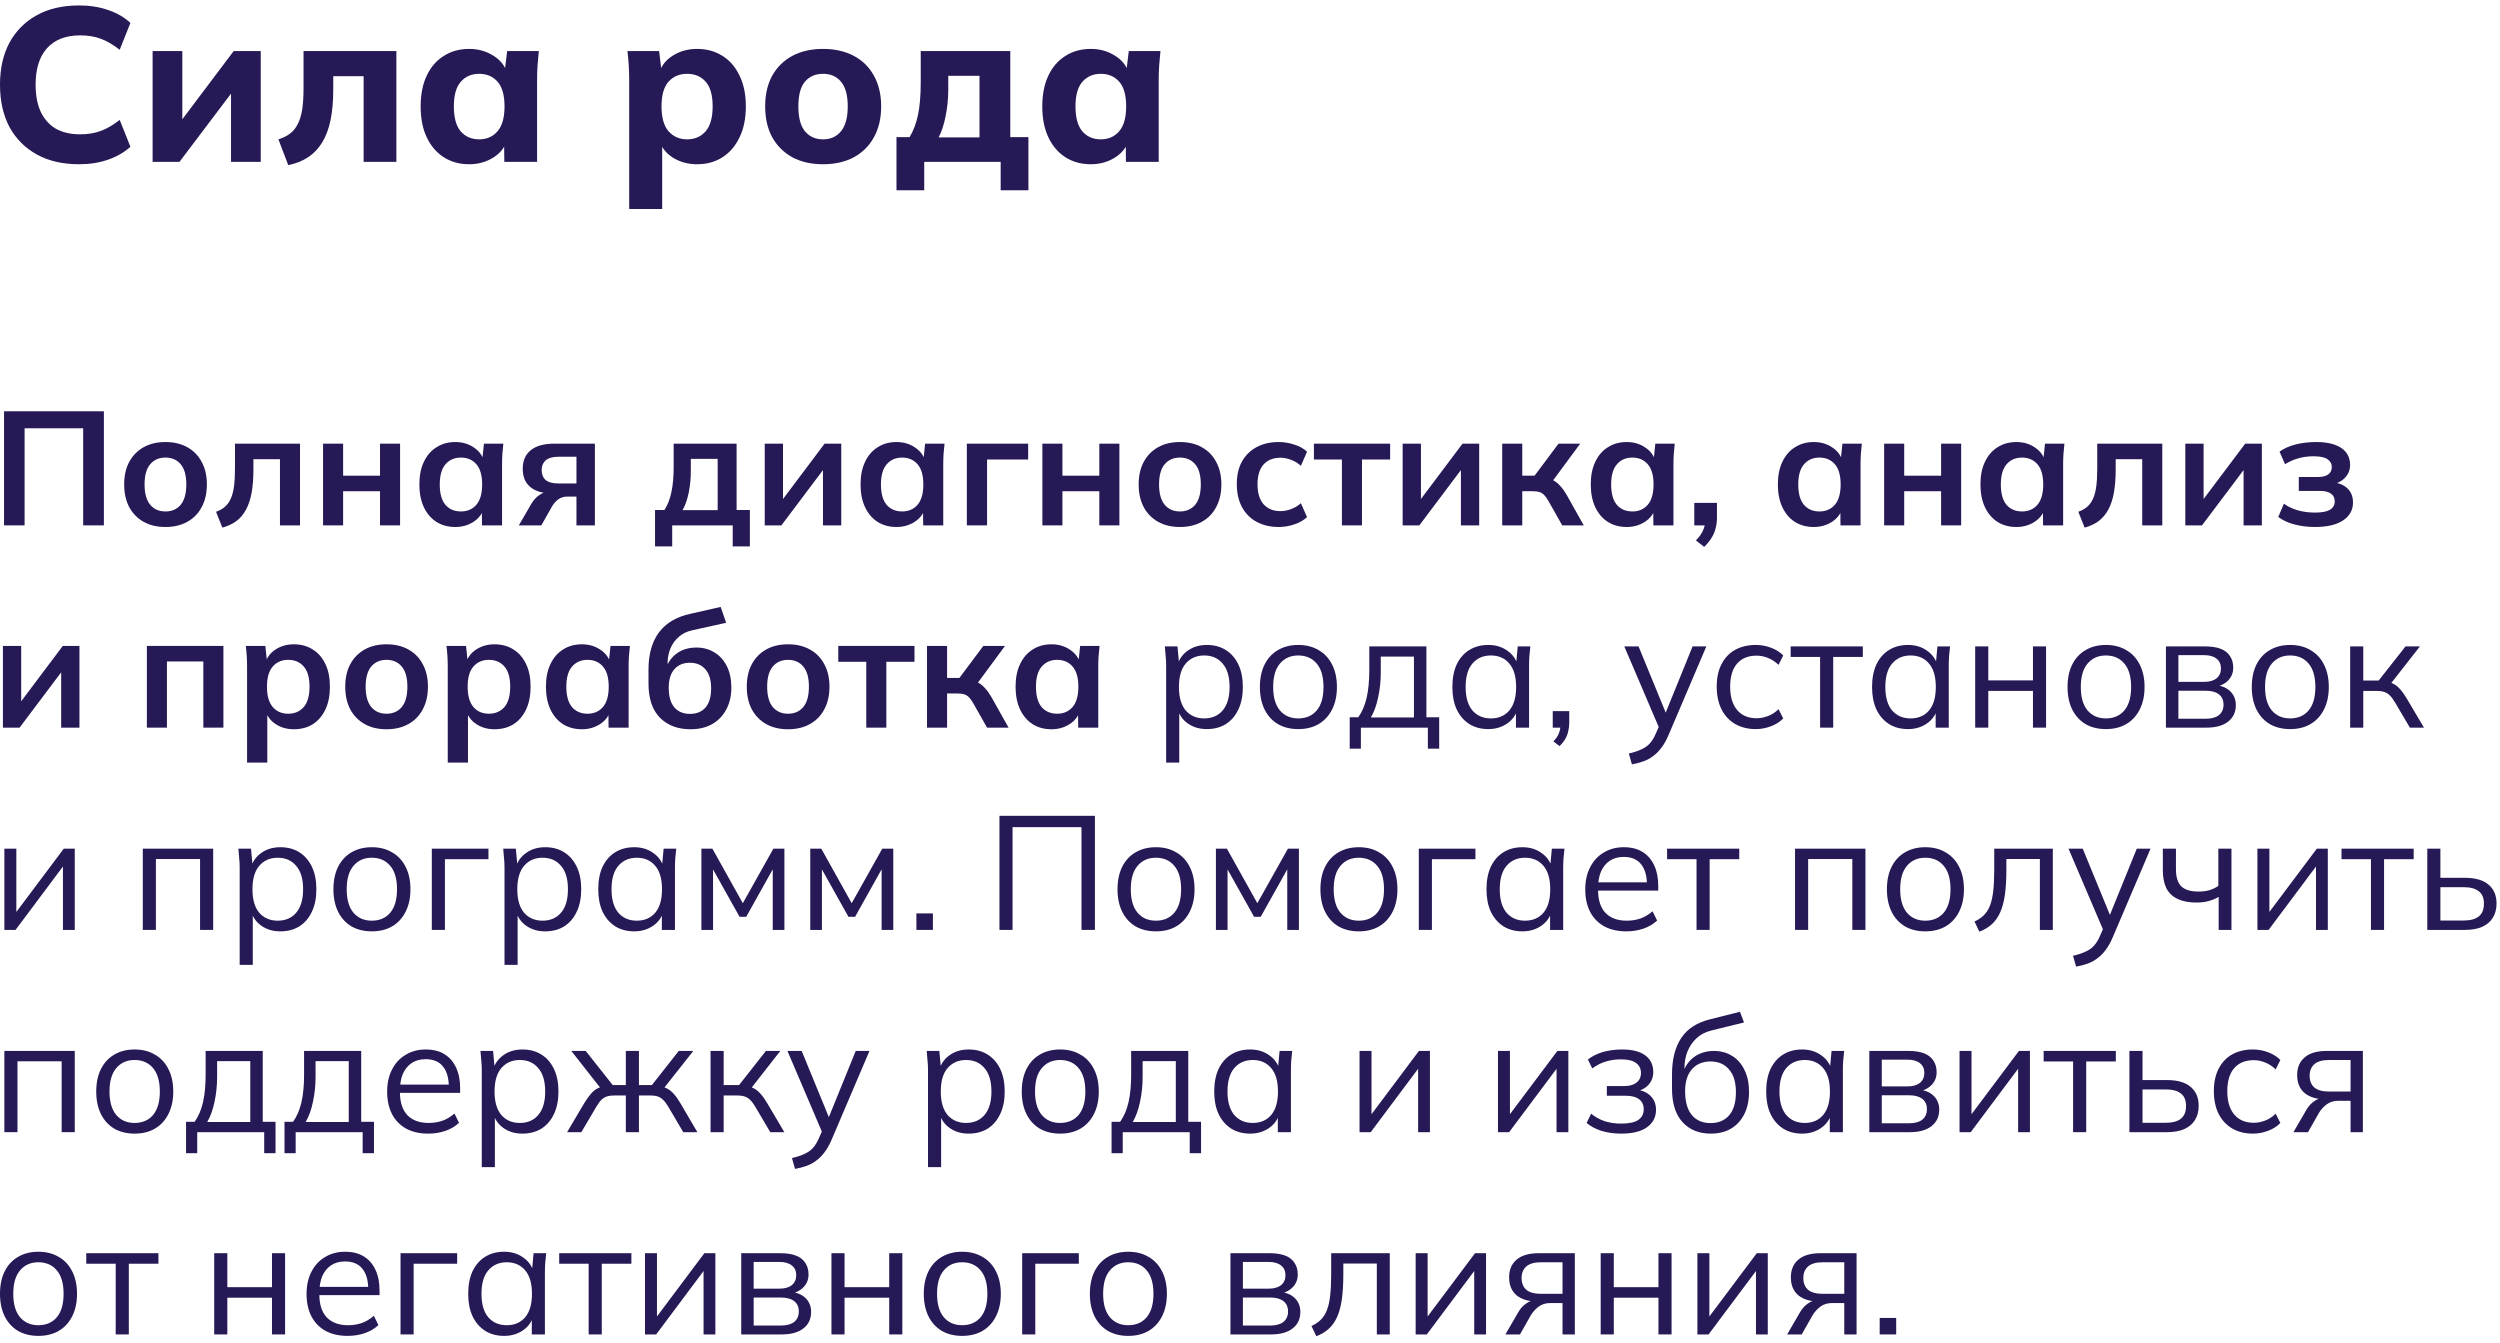 <?xml version="1.0" encoding="UTF-8"?> <svg xmlns="http://www.w3.org/2000/svg" width="309" height="166" viewBox="0 0 309 166" fill="none"><path d="M9.774 20.301C7.74 20.301 5.994 19.896 4.536 19.086C3.078 18.276 1.953 17.142 1.161 15.684C0.387 14.208 0 12.471 0 10.473C0 8.475 0.387 6.747 1.161 5.289C1.953 3.831 3.078 2.697 4.536 1.887C5.994 1.077 7.74 0.672 9.774 0.672C11.088 0.672 12.285 0.861 13.365 1.239C14.445 1.599 15.363 2.13 16.119 2.832L14.796 6.153C13.968 5.505 13.176 5.046 12.42 4.776C11.682 4.506 10.845 4.371 9.909 4.371C8.127 4.371 6.759 4.902 5.805 5.964C4.869 7.008 4.401 8.511 4.401 10.473C4.401 11.769 4.608 12.876 5.022 13.794C5.454 14.712 6.075 15.414 6.885 15.9C7.713 16.368 8.721 16.602 9.909 16.602C10.845 16.602 11.682 16.467 12.42 16.197C13.176 15.927 13.968 15.468 14.796 14.82L16.119 18.141C15.363 18.825 14.445 19.356 13.365 19.734C12.285 20.112 11.088 20.301 9.774 20.301Z" fill="#261956"></path><path d="M18.862 20.004V6.315H22.534V15.927H21.643L28.879 6.315H32.227V20.004H28.555V10.392H29.446L22.183 20.004H18.862Z" fill="#261956"></path><path d="M35.628 20.409L34.413 17.223C34.989 17.043 35.475 16.8 35.871 16.494C36.267 16.188 36.582 15.792 36.816 15.306C37.068 14.82 37.248 14.217 37.356 13.497C37.464 12.777 37.518 11.922 37.518 10.932V6.315H48.993V20.004H44.943V9.42H41.19V11.067C41.19 12.471 41.082 13.713 40.866 14.793C40.65 15.873 40.308 16.8 39.84 17.574C39.39 18.33 38.814 18.942 38.112 19.41C37.428 19.878 36.6 20.211 35.628 20.409Z" fill="#261956"></path><path d="M57.986 20.301C56.798 20.301 55.754 20.013 54.854 19.437C53.954 18.861 53.252 18.042 52.748 16.98C52.244 15.918 51.992 14.64 51.992 13.146C51.992 11.67 52.244 10.401 52.748 9.339C53.252 8.277 53.954 7.467 54.854 6.909C55.754 6.333 56.798 6.045 57.986 6.045C59.084 6.045 60.065 6.315 60.929 6.855C61.811 7.377 62.387 8.088 62.657 8.988H62.36L62.684 6.315H66.599C66.545 6.909 66.491 7.512 66.437 8.124C66.401 8.718 66.383 9.303 66.383 9.879V20.004H62.333L62.306 17.439H62.63C62.342 18.303 61.766 18.996 60.902 19.518C60.038 20.04 59.066 20.301 57.986 20.301ZM59.228 17.223C60.164 17.223 60.92 16.89 61.496 16.224C62.072 15.558 62.36 14.532 62.36 13.146C62.36 11.76 62.072 10.743 61.496 10.095C60.92 9.447 60.164 9.123 59.228 9.123C58.292 9.123 57.536 9.447 56.96 10.095C56.384 10.743 56.096 11.76 56.096 13.146C56.096 14.532 56.375 15.558 56.933 16.224C57.509 16.89 58.274 17.223 59.228 17.223Z" fill="#261956"></path><path d="M77.769 25.836V9.879C77.769 9.303 77.751 8.718 77.715 8.124C77.679 7.512 77.625 6.909 77.553 6.315H81.468L81.792 8.988H81.495C81.765 8.088 82.332 7.377 83.196 6.855C84.06 6.315 85.05 6.045 86.166 6.045C87.354 6.045 88.398 6.333 89.298 6.909C90.198 7.467 90.9 8.277 91.404 9.339C91.926 10.401 92.187 11.67 92.187 13.146C92.187 14.64 91.926 15.918 91.404 16.98C90.9 18.042 90.198 18.861 89.298 19.437C88.398 20.013 87.354 20.301 86.166 20.301C85.068 20.301 84.087 20.04 83.223 19.518C82.377 18.996 81.81 18.303 81.522 17.439H81.846V25.836H77.769ZM84.924 17.223C85.878 17.223 86.643 16.89 87.219 16.224C87.795 15.558 88.083 14.532 88.083 13.146C88.083 11.76 87.795 10.743 87.219 10.095C86.643 9.447 85.878 9.123 84.924 9.123C83.988 9.123 83.223 9.447 82.629 10.095C82.053 10.743 81.765 11.76 81.765 13.146C81.765 14.532 82.053 15.558 82.629 16.224C83.223 16.89 83.988 17.223 84.924 17.223Z" fill="#261956"></path><path d="M101.73 20.301C100.272 20.301 99.003 20.013 97.923 19.437C96.861 18.843 96.033 18.015 95.439 16.953C94.863 15.891 94.575 14.622 94.575 13.146C94.575 11.688 94.863 10.428 95.439 9.366C96.033 8.304 96.861 7.485 97.923 6.909C99.003 6.333 100.272 6.045 101.73 6.045C103.188 6.045 104.457 6.333 105.537 6.909C106.617 7.485 107.445 8.304 108.021 9.366C108.615 10.428 108.912 11.688 108.912 13.146C108.912 14.622 108.615 15.891 108.021 16.953C107.445 18.015 106.617 18.843 105.537 19.437C104.457 20.013 103.188 20.301 101.73 20.301ZM101.73 17.223C102.666 17.223 103.404 16.89 103.944 16.224C104.502 15.558 104.781 14.532 104.781 13.146C104.781 11.76 104.502 10.743 103.944 10.095C103.404 9.447 102.666 9.123 101.73 9.123C100.794 9.123 100.047 9.447 99.489 10.095C98.949 10.743 98.679 11.76 98.679 13.146C98.679 14.532 98.949 15.558 99.489 16.224C100.047 16.89 100.794 17.223 101.73 17.223Z" fill="#261956"></path><path d="M110.805 23.514V16.953H112.425C112.911 16.143 113.262 15.207 113.478 14.145C113.694 13.083 113.802 11.751 113.802 10.149V6.315H124.872V16.953H127.113V23.514H123.684V20.004H114.234V23.514H110.805ZM116.016 16.98H121.065V9.366H117.204V11.148C117.204 12.21 117.096 13.272 116.88 14.334C116.682 15.378 116.394 16.26 116.016 16.98Z" fill="#261956"></path><path d="M134.82 20.301C133.632 20.301 132.588 20.013 131.688 19.437C130.788 18.861 130.086 18.042 129.582 16.98C129.078 15.918 128.826 14.64 128.826 13.146C128.826 11.67 129.078 10.401 129.582 9.339C130.086 8.277 130.788 7.467 131.688 6.909C132.588 6.333 133.632 6.045 134.82 6.045C135.918 6.045 136.899 6.315 137.763 6.855C138.645 7.377 139.221 8.088 139.491 8.988H139.194L139.518 6.315H143.433C143.379 6.909 143.325 7.512 143.271 8.124C143.235 8.718 143.217 9.303 143.217 9.879V20.004H139.167L139.14 17.439H139.464C139.176 18.303 138.6 18.996 137.736 19.518C136.872 20.04 135.9 20.301 134.82 20.301ZM136.062 17.223C136.998 17.223 137.754 16.89 138.33 16.224C138.906 15.558 139.194 14.532 139.194 13.146C139.194 11.76 138.906 10.743 138.33 10.095C137.754 9.447 136.998 9.123 136.062 9.123C135.126 9.123 134.37 9.447 133.794 10.095C133.218 10.743 132.93 11.76 132.93 13.146C132.93 14.532 133.209 15.558 133.767 16.224C134.343 16.89 135.108 17.223 136.062 17.223Z" fill="#261956"></path><path d="M0.5 64.936V50.836H12.84V64.936H10.28V52.936H3.04V64.936H0.5Z" fill="#261956"></path><path d="M20.449 65.136C19.409 65.136 18.509 64.923 17.749 64.496C16.989 64.069 16.396 63.463 15.969 62.676C15.556 61.889 15.349 60.956 15.349 59.876C15.349 58.796 15.556 57.869 15.969 57.096C16.396 56.309 16.989 55.703 17.749 55.276C18.509 54.849 19.409 54.636 20.449 54.636C21.489 54.636 22.389 54.849 23.149 55.276C23.923 55.703 24.516 56.309 24.929 57.096C25.356 57.869 25.569 58.796 25.569 59.876C25.569 60.956 25.356 61.889 24.929 62.676C24.516 63.463 23.923 64.069 23.149 64.496C22.389 64.923 21.489 65.136 20.449 65.136ZM20.449 63.216C21.236 63.216 21.863 62.943 22.329 62.396C22.796 61.836 23.029 60.996 23.029 59.876C23.029 58.756 22.796 57.923 22.329 57.376C21.863 56.829 21.236 56.556 20.449 56.556C19.663 56.556 19.036 56.829 18.569 57.376C18.103 57.923 17.869 58.756 17.869 59.876C17.869 60.996 18.103 61.836 18.569 62.396C19.036 62.943 19.663 63.216 20.449 63.216Z" fill="#261956"></path><path d="M27.483 65.216L26.703 63.256C27.143 63.096 27.509 62.889 27.803 62.636C28.11 62.369 28.349 62.036 28.523 61.636C28.709 61.223 28.843 60.716 28.923 60.116C29.003 59.503 29.043 58.776 29.043 57.936V54.836H37.083V64.936H34.603V56.756H31.323V58.016C31.323 59.109 31.25 60.069 31.103 60.896C30.956 61.709 30.723 62.409 30.403 62.996C30.096 63.569 29.703 64.036 29.223 64.396C28.743 64.756 28.163 65.029 27.483 65.216Z" fill="#261956"></path><path d="M39.93 64.936V54.836H42.41V58.796H46.97V54.836H49.45V64.936H46.97V60.716H42.41V64.936H39.93Z" fill="#261956"></path><path d="M56.274 65.136C55.394 65.136 54.62 64.929 53.954 64.516C53.287 64.089 52.767 63.483 52.394 62.696C52.02 61.909 51.834 60.969 51.834 59.876C51.834 58.783 52.02 57.849 52.394 57.076C52.767 56.289 53.287 55.689 53.954 55.276C54.62 54.849 55.394 54.636 56.274 54.636C57.127 54.636 57.874 54.849 58.514 55.276C59.167 55.689 59.6 56.249 59.814 56.956H59.594L59.814 54.836H62.214C62.174 55.249 62.134 55.669 62.094 56.096C62.067 56.523 62.054 56.943 62.054 57.356V64.936H59.574L59.554 62.856H59.794C59.58 63.549 59.147 64.103 58.494 64.516C57.84 64.929 57.1 65.136 56.274 65.136ZM56.974 63.216C57.76 63.216 58.394 62.943 58.874 62.396C59.354 61.836 59.594 60.996 59.594 59.876C59.594 58.756 59.354 57.923 58.874 57.376C58.394 56.829 57.76 56.556 56.974 56.556C56.187 56.556 55.554 56.829 55.074 57.376C54.594 57.923 54.354 58.756 54.354 59.876C54.354 60.996 54.587 61.836 55.054 62.396C55.534 62.943 56.174 63.216 56.974 63.216Z" fill="#261956"></path><path d="M64.129 64.936L65.669 62.276C65.936 61.823 66.263 61.463 66.649 61.196C67.049 60.916 67.463 60.776 67.889 60.776H68.329L68.309 60.996C67.123 60.996 66.209 60.736 65.569 60.216C64.929 59.696 64.609 58.936 64.609 57.936C64.609 56.949 64.936 56.189 65.589 55.656C66.256 55.109 67.229 54.836 68.509 54.836H73.529V64.936H71.249V61.376H70.109C69.696 61.376 69.329 61.489 69.009 61.716C68.703 61.943 68.443 62.236 68.229 62.596L66.909 64.936H64.129ZM68.989 59.756H71.249V56.456H68.989C68.309 56.456 67.796 56.603 67.449 56.896C67.116 57.189 66.949 57.589 66.949 58.096C66.949 58.629 67.116 59.043 67.449 59.336C67.796 59.616 68.309 59.756 68.989 59.756Z" fill="#261956"></path><path d="M80.964 67.536V63.036H82.124C82.524 62.409 82.811 61.676 82.984 60.836C83.171 59.983 83.264 58.943 83.264 57.716V54.836H91.044V63.036H92.684V67.536H90.564V64.936H83.084V67.536H80.964ZM84.364 63.056H88.704V56.716H85.384V58.276C85.384 59.169 85.297 60.043 85.124 60.896C84.951 61.749 84.697 62.469 84.364 63.056Z" fill="#261956"></path><path d="M94.52 64.936V54.836H96.78V62.476H96.18L101.92 54.836H103.98V64.936H101.72V57.276H102.34L96.58 64.936H94.52Z" fill="#261956"></path><path d="M110.805 65.136C109.925 65.136 109.152 64.929 108.485 64.516C107.818 64.089 107.298 63.483 106.925 62.696C106.552 61.909 106.365 60.969 106.365 59.876C106.365 58.783 106.552 57.849 106.925 57.076C107.298 56.289 107.818 55.689 108.485 55.276C109.152 54.849 109.925 54.636 110.805 54.636C111.658 54.636 112.405 54.849 113.045 55.276C113.698 55.689 114.132 56.249 114.345 56.956H114.125L114.345 54.836H116.745C116.705 55.249 116.665 55.669 116.625 56.096C116.598 56.523 116.585 56.943 116.585 57.356V64.936H114.105L114.085 62.856H114.325C114.112 63.549 113.678 64.103 113.025 64.516C112.372 64.929 111.632 65.136 110.805 65.136ZM111.505 63.216C112.292 63.216 112.925 62.943 113.405 62.396C113.885 61.836 114.125 60.996 114.125 59.876C114.125 58.756 113.885 57.923 113.405 57.376C112.925 56.829 112.292 56.556 111.505 56.556C110.718 56.556 110.085 56.829 109.605 57.376C109.125 57.923 108.885 58.756 108.885 59.876C108.885 60.996 109.118 61.836 109.585 62.396C110.065 62.943 110.705 63.216 111.505 63.216Z" fill="#261956"></path><path d="M119.501 64.936V54.836H127.081V56.796H122.001V64.936H119.501Z" fill="#261956"></path><path d="M128.837 64.936V54.836H131.317V58.796H135.877V54.836H138.357V64.936H135.877V60.716H131.317V64.936H128.837Z" fill="#261956"></path><path d="M145.84 65.136C144.8 65.136 143.9 64.923 143.14 64.496C142.38 64.069 141.787 63.463 141.36 62.676C140.947 61.889 140.74 60.956 140.74 59.876C140.74 58.796 140.947 57.869 141.36 57.096C141.787 56.309 142.38 55.703 143.14 55.276C143.9 54.849 144.8 54.636 145.84 54.636C146.88 54.636 147.78 54.849 148.54 55.276C149.313 55.703 149.907 56.309 150.32 57.096C150.747 57.869 150.96 58.796 150.96 59.876C150.96 60.956 150.747 61.889 150.32 62.676C149.907 63.463 149.313 64.069 148.54 64.496C147.78 64.923 146.88 65.136 145.84 65.136ZM145.84 63.216C146.627 63.216 147.253 62.943 147.72 62.396C148.187 61.836 148.42 60.996 148.42 59.876C148.42 58.756 148.187 57.923 147.72 57.376C147.253 56.829 146.627 56.556 145.84 56.556C145.053 56.556 144.427 56.829 143.96 57.376C143.493 57.923 143.26 58.756 143.26 59.876C143.26 60.996 143.493 61.836 143.96 62.396C144.427 62.943 145.053 63.216 145.84 63.216Z" fill="#261956"></path><path d="M158.049 65.136C157.009 65.136 156.095 64.923 155.309 64.496C154.535 64.069 153.935 63.463 153.509 62.676C153.082 61.876 152.869 60.929 152.869 59.836C152.869 58.743 153.082 57.809 153.509 57.036C153.949 56.263 154.555 55.669 155.329 55.256C156.102 54.843 157.009 54.636 158.049 54.636C158.715 54.636 159.362 54.743 159.989 54.956C160.629 55.156 161.149 55.449 161.549 55.836L160.789 57.576C160.429 57.243 160.022 56.996 159.569 56.836C159.129 56.663 158.695 56.576 158.269 56.576C157.375 56.576 156.675 56.856 156.169 57.416C155.675 57.976 155.429 58.789 155.429 59.856C155.429 60.923 155.675 61.743 156.169 62.316C156.675 62.889 157.375 63.176 158.269 63.176C158.682 63.176 159.109 63.096 159.549 62.936C160.002 62.776 160.415 62.529 160.789 62.196L161.549 63.916C161.135 64.303 160.609 64.603 159.969 64.816C159.342 65.029 158.702 65.136 158.049 65.136Z" fill="#261956"></path><path d="M165.86 64.936V56.796H162.4V54.836H171.82V56.796H168.34V64.936H165.86Z" fill="#261956"></path><path d="M173.368 64.936V54.836H175.628V62.476H175.028L180.768 54.836H182.828V64.936H180.568V57.276H181.188L175.428 64.936H173.368Z" fill="#261956"></path><path d="M185.673 64.936V54.836H188.152V58.796H189.673L192.633 54.836H195.312L191.592 59.876L191.053 59.096C191.426 59.136 191.753 59.236 192.033 59.396C192.326 59.556 192.599 59.783 192.852 60.076C193.119 60.356 193.379 60.716 193.633 61.156L195.753 64.936H193.092L191.372 61.896C191.199 61.589 191.026 61.349 190.852 61.176C190.679 61.003 190.486 60.883 190.273 60.816C190.059 60.749 189.799 60.716 189.493 60.716H188.152V64.936H185.673Z" fill="#261956"></path><path d="M201.059 65.136C200.179 65.136 199.405 64.929 198.739 64.516C198.072 64.089 197.552 63.483 197.179 62.696C196.805 61.909 196.619 60.969 196.619 59.876C196.619 58.783 196.805 57.849 197.179 57.076C197.552 56.289 198.072 55.689 198.739 55.276C199.405 54.849 200.179 54.636 201.059 54.636C201.912 54.636 202.659 54.849 203.299 55.276C203.952 55.689 204.385 56.249 204.599 56.956H204.379L204.599 54.836H206.999C206.959 55.249 206.919 55.669 206.879 56.096C206.852 56.523 206.839 56.943 206.839 57.356V64.936H204.359L204.339 62.856H204.579C204.365 63.549 203.932 64.103 203.279 64.516C202.625 64.929 201.885 65.136 201.059 65.136ZM201.759 63.216C202.545 63.216 203.179 62.943 203.659 62.396C204.139 61.836 204.379 60.996 204.379 59.876C204.379 58.756 204.139 57.923 203.659 57.376C203.179 56.829 202.545 56.556 201.759 56.556C200.972 56.556 200.339 56.829 199.859 57.376C199.379 57.923 199.139 58.756 199.139 59.876C199.139 60.996 199.372 61.836 199.839 62.396C200.319 62.943 200.959 63.216 201.759 63.216Z" fill="#261956"></path><path d="M210.635 67.596L209.615 66.796C210.041 66.356 210.335 65.943 210.495 65.556C210.668 65.183 210.755 64.783 210.755 64.356L211.295 64.936H209.415V62.156H212.215V63.996C212.215 64.449 212.161 64.876 212.055 65.276C211.961 65.676 211.801 66.063 211.575 66.436C211.348 66.823 211.035 67.209 210.635 67.596Z" fill="#261956"></path><path d="M224.184 65.136C223.304 65.136 222.53 64.929 221.864 64.516C221.197 64.089 220.677 63.483 220.304 62.696C219.93 61.909 219.744 60.969 219.744 59.876C219.744 58.783 219.93 57.849 220.304 57.076C220.677 56.289 221.197 55.689 221.864 55.276C222.53 54.849 223.304 54.636 224.184 54.636C225.037 54.636 225.784 54.849 226.424 55.276C227.077 55.689 227.51 56.249 227.724 56.956H227.504L227.724 54.836H230.124C230.084 55.249 230.044 55.669 230.004 56.096C229.977 56.523 229.964 56.943 229.964 57.356V64.936H227.484L227.464 62.856H227.704C227.49 63.549 227.057 64.103 226.404 64.516C225.75 64.929 225.01 65.136 224.184 65.136ZM224.884 63.216C225.67 63.216 226.304 62.943 226.784 62.396C227.264 61.836 227.504 60.996 227.504 59.876C227.504 58.756 227.264 57.923 226.784 57.376C226.304 56.829 225.67 56.556 224.884 56.556C224.097 56.556 223.464 56.829 222.984 57.376C222.504 57.923 222.264 58.756 222.264 59.876C222.264 60.996 222.497 61.836 222.964 62.396C223.444 62.943 224.084 63.216 224.884 63.216Z" fill="#261956"></path><path d="M232.88 64.936V54.836H235.36V58.796H239.92V54.836H242.4V64.936H239.92V60.716H235.36V64.936H232.88Z" fill="#261956"></path><path d="M249.223 65.136C248.343 65.136 247.569 64.929 246.903 64.516C246.236 64.089 245.716 63.483 245.343 62.696C244.969 61.909 244.783 60.969 244.783 59.876C244.783 58.783 244.969 57.849 245.343 57.076C245.716 56.289 246.236 55.689 246.903 55.276C247.569 54.849 248.343 54.636 249.223 54.636C250.076 54.636 250.823 54.849 251.463 55.276C252.116 55.689 252.549 56.249 252.763 56.956H252.543L252.763 54.836H255.163C255.123 55.249 255.083 55.669 255.043 56.096C255.016 56.523 255.003 56.943 255.003 57.356V64.936H252.523L252.503 62.856H252.743C252.529 63.549 252.096 64.103 251.443 64.516C250.789 64.929 250.049 65.136 249.223 65.136ZM249.923 63.216C250.709 63.216 251.343 62.943 251.823 62.396C252.303 61.836 252.543 60.996 252.543 59.876C252.543 58.756 252.303 57.923 251.823 57.376C251.343 56.829 250.709 56.556 249.923 56.556C249.136 56.556 248.503 56.829 248.023 57.376C247.543 57.923 247.303 58.756 247.303 59.876C247.303 60.996 247.536 61.836 248.003 62.396C248.483 62.943 249.123 63.216 249.923 63.216Z" fill="#261956"></path><path d="M257.659 65.216L256.879 63.256C257.319 63.096 257.685 62.889 257.979 62.636C258.285 62.369 258.525 62.036 258.699 61.636C258.885 61.223 259.019 60.716 259.099 60.116C259.179 59.503 259.219 58.776 259.219 57.936V54.836H267.259V64.936H264.779V56.756H261.499V58.016C261.499 59.109 261.425 60.069 261.279 60.896C261.132 61.709 260.899 62.409 260.579 62.996C260.272 63.569 259.879 64.036 259.399 64.396C258.919 64.756 258.339 65.029 257.659 65.216Z" fill="#261956"></path><path d="M270.106 64.936V54.836H272.366V62.476H271.766L277.506 54.836H279.566V64.936H277.306V57.276H277.926L272.166 64.936H270.106Z" fill="#261956"></path><path d="M286.131 65.136C285.224 65.136 284.371 65.029 283.571 64.816C282.784 64.603 282.124 64.296 281.591 63.896L282.291 62.256C282.784 62.616 283.357 62.889 284.011 63.076C284.677 63.263 285.377 63.356 286.111 63.356C286.964 63.356 287.584 63.243 287.971 63.016C288.371 62.776 288.571 62.429 288.571 61.976C288.571 61.549 288.417 61.229 288.111 61.016C287.804 60.789 287.351 60.676 286.751 60.676H284.131V58.956H286.511C287.057 58.956 287.477 58.849 287.771 58.636C288.064 58.423 288.211 58.123 288.211 57.736C288.211 57.323 288.031 56.996 287.671 56.756C287.324 56.516 286.751 56.396 285.951 56.396C285.257 56.396 284.624 56.483 284.051 56.656C283.477 56.816 282.937 57.056 282.431 57.376L281.751 55.816C282.297 55.429 282.957 55.136 283.731 54.936C284.517 54.736 285.371 54.636 286.291 54.636C287.637 54.636 288.671 54.883 289.391 55.376C290.111 55.869 290.471 56.569 290.471 57.476C290.471 58.089 290.257 58.616 289.831 59.056C289.417 59.496 288.857 59.769 288.151 59.876V59.596C288.977 59.649 289.631 59.896 290.111 60.336C290.591 60.776 290.831 61.369 290.831 62.116C290.831 63.036 290.424 63.769 289.611 64.316C288.797 64.863 287.637 65.136 286.131 65.136Z" fill="#261956"></path><path d="M0.36 89.936V79.836H2.62V87.476H2.02L7.76 79.836H9.82V89.936H7.56V82.276H8.18L2.42 89.936H0.36Z" fill="#261956"></path><path d="M18.153 89.936V79.836H27.613V89.936H25.133V81.756H20.633V89.936H18.153Z" fill="#261956"></path><path d="M30.538 94.256V82.356C30.538 81.943 30.524 81.523 30.498 81.096C30.471 80.669 30.431 80.249 30.378 79.836H32.798L33.018 81.956H32.798C32.998 81.249 33.418 80.689 34.058 80.276C34.711 79.849 35.464 79.636 36.318 79.636C37.211 79.636 37.991 79.849 38.658 80.276C39.324 80.689 39.844 81.289 40.218 82.076C40.591 82.849 40.778 83.783 40.778 84.876C40.778 85.969 40.591 86.909 40.218 87.696C39.844 88.483 39.324 89.089 38.658 89.516C37.991 89.929 37.211 90.136 36.318 90.136C35.478 90.136 34.738 89.929 34.098 89.516C33.458 89.103 33.031 88.549 32.818 87.856H33.038V94.256H30.538ZM35.618 88.216C36.418 88.216 37.058 87.943 37.538 87.396C38.018 86.836 38.258 85.996 38.258 84.876C38.258 83.756 38.018 82.923 37.538 82.376C37.058 81.829 36.418 81.556 35.618 81.556C34.831 81.556 34.198 81.829 33.718 82.376C33.238 82.923 32.998 83.756 32.998 84.876C32.998 85.996 33.238 86.836 33.718 87.396C34.198 87.943 34.831 88.216 35.618 88.216Z" fill="#261956"></path><path d="M47.773 90.136C46.733 90.136 45.833 89.923 45.073 89.496C44.313 89.069 43.72 88.463 43.293 87.676C42.88 86.889 42.673 85.956 42.673 84.876C42.673 83.796 42.88 82.869 43.293 82.096C43.72 81.309 44.313 80.703 45.073 80.276C45.833 79.849 46.733 79.636 47.773 79.636C48.813 79.636 49.713 79.849 50.473 80.276C51.247 80.703 51.84 81.309 52.253 82.096C52.68 82.869 52.893 83.796 52.893 84.876C52.893 85.956 52.68 86.889 52.253 87.676C51.84 88.463 51.247 89.069 50.473 89.496C49.713 89.923 48.813 90.136 47.773 90.136ZM47.773 88.216C48.56 88.216 49.187 87.943 49.653 87.396C50.12 86.836 50.353 85.996 50.353 84.876C50.353 83.756 50.12 82.923 49.653 82.376C49.187 81.829 48.56 81.556 47.773 81.556C46.987 81.556 46.36 81.829 45.893 82.376C45.427 82.923 45.193 83.756 45.193 84.876C45.193 85.996 45.427 86.836 45.893 87.396C46.36 87.943 46.987 88.216 47.773 88.216Z" fill="#261956"></path><path d="M55.342 94.256V82.356C55.342 81.943 55.329 81.523 55.302 81.096C55.276 80.669 55.236 80.249 55.182 79.836H57.602L57.822 81.956H57.602C57.802 81.249 58.222 80.689 58.862 80.276C59.516 79.849 60.269 79.636 61.122 79.636C62.016 79.636 62.796 79.849 63.462 80.276C64.129 80.689 64.649 81.289 65.022 82.076C65.396 82.849 65.582 83.783 65.582 84.876C65.582 85.969 65.396 86.909 65.022 87.696C64.649 88.483 64.129 89.089 63.462 89.516C62.796 89.929 62.016 90.136 61.122 90.136C60.282 90.136 59.542 89.929 58.902 89.516C58.262 89.103 57.836 88.549 57.622 87.856H57.842V94.256H55.342ZM60.422 88.216C61.222 88.216 61.862 87.943 62.342 87.396C62.822 86.836 63.062 85.996 63.062 84.876C63.062 83.756 62.822 82.923 62.342 82.376C61.862 81.829 61.222 81.556 60.422 81.556C59.636 81.556 59.002 81.829 58.522 82.376C58.042 82.923 57.802 83.756 57.802 84.876C57.802 85.996 58.042 86.836 58.522 87.396C59.002 87.943 59.636 88.216 60.422 88.216Z" fill="#261956"></path><path d="M71.918 90.136C71.038 90.136 70.265 89.929 69.598 89.516C68.931 89.089 68.412 88.483 68.038 87.696C67.665 86.909 67.478 85.969 67.478 84.876C67.478 83.783 67.665 82.849 68.038 82.076C68.412 81.289 68.931 80.689 69.598 80.276C70.265 79.849 71.038 79.636 71.918 79.636C72.772 79.636 73.518 79.849 74.158 80.276C74.811 80.689 75.245 81.249 75.458 81.956H75.238L75.458 79.836H77.858C77.818 80.249 77.778 80.669 77.738 81.096C77.712 81.523 77.698 81.943 77.698 82.356V89.936H75.218L75.198 87.856H75.438C75.225 88.549 74.791 89.103 74.138 89.516C73.485 89.929 72.745 90.136 71.918 90.136ZM72.618 88.216C73.405 88.216 74.038 87.943 74.518 87.396C74.998 86.836 75.238 85.996 75.238 84.876C75.238 83.756 74.998 82.923 74.518 82.376C74.038 81.829 73.405 81.556 72.618 81.556C71.832 81.556 71.198 81.829 70.718 82.376C70.238 82.923 69.998 83.756 69.998 84.876C69.998 85.996 70.231 86.836 70.698 87.396C71.178 87.943 71.818 88.216 72.618 88.216Z" fill="#261956"></path><path d="M85.354 90.136C83.767 90.136 82.501 89.656 81.554 88.696C80.621 87.736 80.154 86.329 80.154 84.476V82.756C80.154 80.849 80.587 79.316 81.454 78.156C82.321 76.996 83.627 76.229 85.374 75.856L89.074 75.016L89.754 76.976L85.594 77.896C84.901 78.043 84.327 78.323 83.874 78.736C83.421 79.136 83.081 79.616 82.854 80.176C82.627 80.736 82.514 81.336 82.514 81.976V83.036H82.174C82.321 82.436 82.567 81.916 82.914 81.476C83.261 81.023 83.701 80.669 84.234 80.416C84.767 80.163 85.374 80.036 86.054 80.036C86.907 80.036 87.654 80.236 88.294 80.636C88.947 81.023 89.461 81.589 89.834 82.336C90.207 83.069 90.394 83.949 90.394 84.976C90.394 86.029 90.181 86.943 89.754 87.716C89.341 88.489 88.754 89.089 87.994 89.516C87.247 89.929 86.367 90.136 85.354 90.136ZM85.274 88.236C86.101 88.236 86.741 87.976 87.194 87.456C87.661 86.923 87.894 86.129 87.894 85.076C87.894 84.049 87.661 83.269 87.194 82.736C86.727 82.189 86.087 81.916 85.274 81.916C84.461 81.916 83.821 82.183 83.354 82.716C82.887 83.249 82.654 84.009 82.654 84.996C82.654 86.076 82.887 86.889 83.354 87.436C83.821 87.969 84.461 88.236 85.274 88.236Z" fill="#261956"></path><path d="M97.402 90.136C96.362 90.136 95.462 89.923 94.702 89.496C93.942 89.069 93.349 88.463 92.922 87.676C92.509 86.889 92.302 85.956 92.302 84.876C92.302 83.796 92.509 82.869 92.922 82.096C93.349 81.309 93.942 80.703 94.702 80.276C95.462 79.849 96.362 79.636 97.402 79.636C98.442 79.636 99.342 79.849 100.102 80.276C100.876 80.703 101.469 81.309 101.882 82.096C102.309 82.869 102.522 83.796 102.522 84.876C102.522 85.956 102.309 86.889 101.882 87.676C101.469 88.463 100.876 89.069 100.102 89.496C99.342 89.923 98.442 90.136 97.402 90.136ZM97.402 88.216C98.189 88.216 98.816 87.943 99.282 87.396C99.749 86.836 99.982 85.996 99.982 84.876C99.982 83.756 99.749 82.923 99.282 82.376C98.816 81.829 98.189 81.556 97.402 81.556C96.616 81.556 95.989 81.829 95.522 82.376C95.056 82.923 94.822 83.756 94.822 84.876C94.822 85.996 95.056 86.836 95.522 87.396C95.989 87.943 96.616 88.216 97.402 88.216Z" fill="#261956"></path><path d="M107.071 89.936V81.796H103.611V79.836H113.031V81.796H109.551V89.936H107.071Z" fill="#261956"></path><path d="M114.579 89.936V79.836H117.059V83.796H118.579L121.539 79.836H124.219L120.499 84.876L119.959 84.096C120.332 84.136 120.659 84.236 120.939 84.396C121.232 84.556 121.505 84.783 121.759 85.076C122.025 85.356 122.285 85.716 122.539 86.156L124.659 89.936H121.999L120.279 86.896C120.105 86.589 119.932 86.349 119.759 86.176C119.585 86.003 119.392 85.883 119.179 85.816C118.965 85.749 118.705 85.716 118.399 85.716H117.059V89.936H114.579Z" fill="#261956"></path><path d="M129.965 90.136C129.085 90.136 128.312 89.929 127.645 89.516C126.978 89.089 126.458 88.483 126.085 87.696C125.712 86.909 125.525 85.969 125.525 84.876C125.525 83.783 125.712 82.849 126.085 82.076C126.458 81.289 126.978 80.689 127.645 80.276C128.312 79.849 129.085 79.636 129.965 79.636C130.818 79.636 131.565 79.849 132.205 80.276C132.858 80.689 133.292 81.249 133.505 81.956H133.285L133.505 79.836H135.905C135.865 80.249 135.825 80.669 135.785 81.096C135.758 81.523 135.745 81.943 135.745 82.356V89.936H133.265L133.245 87.856H133.485C133.272 88.549 132.838 89.103 132.185 89.516C131.532 89.929 130.792 90.136 129.965 90.136ZM130.665 88.216C131.452 88.216 132.085 87.943 132.565 87.396C133.045 86.836 133.285 85.996 133.285 84.876C133.285 83.756 133.045 82.923 132.565 82.376C132.085 81.829 131.452 81.556 130.665 81.556C129.878 81.556 129.245 81.829 128.765 82.376C128.285 82.923 128.045 83.756 128.045 84.876C128.045 85.996 128.278 86.836 128.745 87.396C129.225 87.943 129.865 88.216 130.665 88.216Z" fill="#261956"></path><path d="M144.136 94.256V82.216C144.136 81.843 144.116 81.463 144.076 81.076C144.049 80.676 144.016 80.283 143.976 79.896H145.536L145.756 82.276H145.516C145.729 81.489 146.162 80.869 146.816 80.416C147.469 79.949 148.249 79.716 149.156 79.716C150.062 79.716 150.842 79.923 151.496 80.336C152.162 80.749 152.682 81.343 153.056 82.116C153.429 82.889 153.616 83.823 153.616 84.916C153.616 85.996 153.429 86.923 153.056 87.696C152.696 88.469 152.182 89.069 151.516 89.496C150.849 89.909 150.062 90.116 149.156 90.116C148.262 90.116 147.489 89.889 146.836 89.436C146.182 88.983 145.749 88.363 145.536 87.576H145.756V94.256H144.136ZM148.836 88.796C149.796 88.796 150.556 88.469 151.116 87.816C151.689 87.149 151.976 86.183 151.976 84.916C151.976 83.636 151.689 82.669 151.116 82.016C150.556 81.349 149.796 81.016 148.836 81.016C147.889 81.016 147.129 81.349 146.556 82.016C145.996 82.669 145.716 83.636 145.716 84.916C145.716 86.183 145.996 87.149 146.556 87.816C147.129 88.469 147.889 88.796 148.836 88.796Z" fill="#261956"></path><path d="M160.463 90.116C159.503 90.116 158.663 89.909 157.943 89.496C157.236 89.069 156.689 88.469 156.303 87.696C155.916 86.909 155.723 85.983 155.723 84.916C155.723 83.836 155.916 82.909 156.303 82.136C156.689 81.363 157.236 80.769 157.943 80.356C158.663 79.929 159.503 79.716 160.463 79.716C161.436 79.716 162.276 79.929 162.983 80.356C163.703 80.769 164.256 81.363 164.643 82.136C165.043 82.909 165.243 83.836 165.243 84.916C165.243 85.983 165.043 86.909 164.643 87.696C164.256 88.469 163.703 89.069 162.983 89.496C162.276 89.909 161.436 90.116 160.463 90.116ZM160.463 88.796C161.423 88.796 162.183 88.469 162.743 87.816C163.303 87.149 163.583 86.183 163.583 84.916C163.583 83.636 163.303 82.669 162.743 82.016C162.183 81.349 161.423 81.016 160.463 81.016C159.516 81.016 158.763 81.349 158.203 82.016C157.643 82.669 157.363 83.636 157.363 84.916C157.363 86.183 157.643 87.149 158.203 87.816C158.763 88.469 159.516 88.796 160.463 88.796Z" fill="#261956"></path><path d="M166.824 92.536V88.656H167.884C168.364 87.976 168.71 87.163 168.924 86.216C169.137 85.269 169.244 84.149 169.244 82.856V79.896H176.304V88.656H177.884V92.536H176.484V89.936H168.204V92.536H166.824ZM169.444 88.676H174.764V81.156H170.664V83.116C170.664 84.169 170.557 85.189 170.344 86.176C170.144 87.149 169.844 87.983 169.444 88.676Z" fill="#261956"></path><path d="M183.952 90.116C183.058 90.116 182.278 89.909 181.612 89.496C180.945 89.069 180.425 88.469 180.052 87.696C179.692 86.923 179.512 85.996 179.512 84.916C179.512 83.823 179.692 82.889 180.052 82.116C180.425 81.343 180.945 80.749 181.612 80.336C182.278 79.923 183.058 79.716 183.952 79.716C184.858 79.716 185.638 79.949 186.292 80.416C186.958 80.869 187.398 81.489 187.612 82.276H187.372L187.592 79.896H189.152C189.112 80.283 189.072 80.676 189.032 81.076C189.005 81.463 188.992 81.843 188.992 82.216V89.936H187.372V87.576H187.592C187.378 88.363 186.938 88.983 186.272 89.436C185.605 89.889 184.832 90.116 183.952 90.116ZM184.272 88.796C185.232 88.796 185.992 88.469 186.552 87.816C187.112 87.149 187.392 86.183 187.392 84.916C187.392 83.636 187.112 82.669 186.552 82.016C185.992 81.349 185.232 81.016 184.272 81.016C183.325 81.016 182.565 81.349 181.992 82.016C181.432 82.669 181.152 83.636 181.152 84.916C181.152 86.183 181.432 87.149 181.992 87.816C182.565 88.469 183.325 88.796 184.272 88.796Z" fill="#261956"></path><path d="M192.759 92.216L191.999 91.636C192.359 91.263 192.592 90.909 192.699 90.576C192.819 90.256 192.879 89.929 192.879 89.596L193.239 89.936H191.919V87.896H193.959V89.336C193.959 89.696 193.919 90.036 193.839 90.356C193.772 90.689 193.652 91.009 193.479 91.316C193.305 91.623 193.065 91.923 192.759 92.216Z" fill="#261956"></path><path d="M201.704 94.476L201.324 93.136C201.951 92.989 202.471 92.816 202.884 92.616C203.311 92.429 203.664 92.176 203.944 91.856C204.224 91.536 204.464 91.136 204.664 90.656L205.184 89.476L205.144 90.156L200.764 79.896H202.524L206.144 88.716H205.624L209.204 79.896H210.904L206.264 90.776C205.998 91.416 205.704 91.949 205.384 92.376C205.064 92.816 204.718 93.169 204.344 93.436C203.984 93.716 203.584 93.936 203.144 94.096C202.704 94.256 202.224 94.383 201.704 94.476Z" fill="#261956"></path><path d="M217.027 90.116C216.041 90.116 215.181 89.903 214.447 89.476C213.727 89.049 213.168 88.443 212.768 87.656C212.381 86.869 212.188 85.936 212.188 84.856C212.188 83.763 212.388 82.836 212.788 82.076C213.188 81.303 213.747 80.716 214.467 80.316C215.201 79.916 216.054 79.716 217.027 79.716C217.667 79.716 218.287 79.829 218.887 80.056C219.501 80.283 220.008 80.603 220.408 81.016L219.827 82.176C219.427 81.789 218.988 81.503 218.508 81.316C218.041 81.129 217.581 81.036 217.128 81.036C216.088 81.036 215.281 81.363 214.708 82.016C214.134 82.669 213.848 83.623 213.848 84.876C213.848 86.116 214.134 87.076 214.708 87.756C215.281 88.436 216.088 88.776 217.128 88.776C217.568 88.776 218.021 88.689 218.488 88.516C218.968 88.343 219.414 88.056 219.827 87.656L220.408 88.796C219.994 89.223 219.481 89.549 218.868 89.776C218.254 90.003 217.641 90.116 217.027 90.116Z" fill="#261956"></path><path d="M224.965 89.936V81.196H221.325V79.896H230.245V81.196H226.585V89.936H224.965Z" fill="#261956"></path><path d="M235.827 90.116C234.933 90.116 234.153 89.909 233.487 89.496C232.82 89.069 232.3 88.469 231.927 87.696C231.567 86.923 231.387 85.996 231.387 84.916C231.387 83.823 231.567 82.889 231.927 82.116C232.3 81.343 232.82 80.749 233.487 80.336C234.153 79.923 234.933 79.716 235.827 79.716C236.733 79.716 237.513 79.949 238.167 80.416C238.833 80.869 239.273 81.489 239.487 82.276H239.247L239.467 79.896H241.027C240.987 80.283 240.947 80.676 240.907 81.076C240.88 81.463 240.867 81.843 240.867 82.216V89.936H239.247V87.576H239.467C239.253 88.363 238.813 88.983 238.147 89.436C237.48 89.889 236.707 90.116 235.827 90.116ZM236.147 88.796C237.107 88.796 237.867 88.469 238.427 87.816C238.987 87.149 239.267 86.183 239.267 84.916C239.267 83.636 238.987 82.669 238.427 82.016C237.867 81.349 237.107 81.016 236.147 81.016C235.2 81.016 234.44 81.349 233.867 82.016C233.307 82.669 233.027 83.636 233.027 84.916C233.027 86.183 233.307 87.149 233.867 87.816C234.44 88.469 235.2 88.796 236.147 88.796Z" fill="#261956"></path><path d="M244.134 89.936V79.896H245.754V84.096H251.274V79.896H252.894V89.936H251.274V85.396H245.754V89.936H244.134Z" fill="#261956"></path><path d="M260.287 90.116C259.327 90.116 258.487 89.909 257.767 89.496C257.06 89.069 256.514 88.469 256.127 87.696C255.74 86.909 255.547 85.983 255.547 84.916C255.547 83.836 255.74 82.909 256.127 82.136C256.514 81.363 257.06 80.769 257.767 80.356C258.487 79.929 259.327 79.716 260.287 79.716C261.26 79.716 262.1 79.929 262.807 80.356C263.527 80.769 264.08 81.363 264.467 82.136C264.867 82.909 265.067 83.836 265.067 84.916C265.067 85.983 264.867 86.909 264.467 87.696C264.08 88.469 263.527 89.069 262.807 89.496C262.1 89.909 261.26 90.116 260.287 90.116ZM260.287 88.796C261.247 88.796 262.007 88.469 262.567 87.816C263.127 87.149 263.407 86.183 263.407 84.916C263.407 83.636 263.127 82.669 262.567 82.016C262.007 81.349 261.247 81.016 260.287 81.016C259.34 81.016 258.587 81.349 258.027 82.016C257.467 82.669 257.187 83.636 257.187 84.916C257.187 86.183 257.467 87.149 258.027 87.816C258.587 88.469 259.34 88.796 260.287 88.796Z" fill="#261956"></path><path d="M267.708 89.936V79.896H272.548C273.335 79.896 273.981 79.996 274.488 80.196C274.995 80.396 275.375 80.696 275.628 81.096C275.895 81.483 276.028 81.963 276.028 82.536C276.028 83.176 275.801 83.716 275.348 84.156C274.908 84.583 274.335 84.836 273.628 84.916V84.676C274.455 84.703 275.115 84.943 275.608 85.396C276.101 85.849 276.348 86.436 276.348 87.156C276.348 88.023 276.028 88.703 275.388 89.196C274.761 89.689 273.868 89.936 272.708 89.936H267.708ZM269.248 88.836H272.628C273.335 88.836 273.875 88.689 274.248 88.396C274.635 88.089 274.828 87.656 274.828 87.096C274.828 86.536 274.635 86.109 274.248 85.816C273.875 85.523 273.335 85.376 272.628 85.376H269.248V88.836ZM269.248 84.276H272.448C273.101 84.276 273.608 84.129 273.968 83.836C274.328 83.543 274.508 83.136 274.508 82.616C274.508 82.096 274.328 81.696 273.968 81.416C273.608 81.123 273.101 80.976 272.448 80.976H269.248V84.276Z" fill="#261956"></path><path d="M283.06 90.116C282.1 90.116 281.26 89.909 280.54 89.496C279.834 89.069 279.287 88.469 278.9 87.696C278.514 86.909 278.32 85.983 278.32 84.916C278.32 83.836 278.514 82.909 278.9 82.136C279.287 81.363 279.834 80.769 280.54 80.356C281.26 79.929 282.1 79.716 283.06 79.716C284.034 79.716 284.874 79.929 285.58 80.356C286.3 80.769 286.854 81.363 287.24 82.136C287.64 82.909 287.84 83.836 287.84 84.916C287.84 85.983 287.64 86.909 287.24 87.696C286.854 88.469 286.3 89.069 285.58 89.496C284.874 89.909 284.034 90.116 283.06 90.116ZM283.06 88.796C284.02 88.796 284.78 88.469 285.34 87.816C285.9 87.149 286.18 86.183 286.18 84.916C286.18 83.636 285.9 82.669 285.34 82.016C284.78 81.349 284.02 81.016 283.06 81.016C282.114 81.016 281.36 81.349 280.8 82.016C280.24 82.669 279.96 83.636 279.96 84.916C279.96 86.183 280.24 87.149 280.8 87.816C281.36 88.469 282.114 88.796 283.06 88.796Z" fill="#261956"></path><path d="M290.481 89.936V79.896H292.101V84.116H294.001L297.321 79.896H299.101L295.301 84.756L294.861 84.256C295.248 84.296 295.581 84.389 295.861 84.536C296.141 84.683 296.408 84.903 296.661 85.196C296.928 85.489 297.215 85.896 297.521 86.416L299.601 89.936H297.861L296.021 86.816C295.795 86.429 295.575 86.136 295.361 85.936C295.161 85.736 294.928 85.596 294.661 85.516C294.408 85.436 294.088 85.396 293.701 85.396H292.101V89.936H290.481Z" fill="#261956"></path><path d="M0.54 114.936V104.896H2.02V113.436H1.48L7.88 104.896H9.24V114.936H7.78V106.376H8.32L1.92 114.936H0.54Z" fill="#261956"></path><path d="M17.649 114.936V104.896H26.349V114.936H24.729V106.176H19.269V114.936H17.649Z" fill="#261956"></path><path d="M29.624 119.256V107.216C29.624 106.843 29.604 106.463 29.564 106.076C29.537 105.676 29.504 105.283 29.464 104.896H31.024L31.244 107.276H31.004C31.217 106.489 31.651 105.869 32.304 105.416C32.957 104.949 33.737 104.716 34.644 104.716C35.551 104.716 36.331 104.923 36.984 105.336C37.651 105.749 38.171 106.343 38.544 107.116C38.917 107.889 39.104 108.823 39.104 109.916C39.104 110.996 38.917 111.923 38.544 112.696C38.184 113.469 37.671 114.069 37.004 114.496C36.337 114.909 35.551 115.116 34.644 115.116C33.751 115.116 32.977 114.889 32.324 114.436C31.671 113.983 31.237 113.363 31.024 112.576H31.244V119.256H29.624ZM34.324 113.796C35.284 113.796 36.044 113.469 36.604 112.816C37.177 112.149 37.464 111.183 37.464 109.916C37.464 108.636 37.177 107.669 36.604 107.016C36.044 106.349 35.284 106.016 34.324 106.016C33.377 106.016 32.617 106.349 32.044 107.016C31.484 107.669 31.204 108.636 31.204 109.916C31.204 111.183 31.484 112.149 32.044 112.816C32.617 113.469 33.377 113.796 34.324 113.796Z" fill="#261956"></path><path d="M45.951 115.116C44.991 115.116 44.151 114.909 43.431 114.496C42.724 114.069 42.178 113.469 41.791 112.696C41.404 111.909 41.211 110.983 41.211 109.916C41.211 108.836 41.404 107.909 41.791 107.136C42.178 106.363 42.724 105.769 43.431 105.356C44.151 104.929 44.991 104.716 45.951 104.716C46.924 104.716 47.764 104.929 48.471 105.356C49.191 105.769 49.744 106.363 50.131 107.136C50.531 107.909 50.731 108.836 50.731 109.916C50.731 110.983 50.531 111.909 50.131 112.696C49.744 113.469 49.191 114.069 48.471 114.496C47.764 114.909 46.924 115.116 45.951 115.116ZM45.951 113.796C46.911 113.796 47.671 113.469 48.231 112.816C48.791 112.149 49.071 111.183 49.071 109.916C49.071 108.636 48.791 107.669 48.231 107.016C47.671 106.349 46.911 106.016 45.951 106.016C45.004 106.016 44.251 106.349 43.691 107.016C43.131 107.669 42.851 108.636 42.851 109.916C42.851 111.183 43.131 112.149 43.691 112.816C44.251 113.469 45.004 113.796 45.951 113.796Z" fill="#261956"></path><path d="M53.372 114.936V104.896H60.372V106.196H54.992V114.936H53.372Z" fill="#261956"></path><path d="M62.358 119.256V107.216C62.358 106.843 62.338 106.463 62.298 106.076C62.272 105.676 62.238 105.283 62.198 104.896H63.758L63.978 107.276H63.738C63.952 106.489 64.385 105.869 65.038 105.416C65.692 104.949 66.472 104.716 67.378 104.716C68.285 104.716 69.065 104.923 69.718 105.336C70.385 105.749 70.905 106.343 71.278 107.116C71.652 107.889 71.838 108.823 71.838 109.916C71.838 110.996 71.652 111.923 71.278 112.696C70.918 113.469 70.405 114.069 69.738 114.496C69.072 114.909 68.285 115.116 67.378 115.116C66.485 115.116 65.712 114.889 65.058 114.436C64.405 113.983 63.972 113.363 63.758 112.576H63.978V119.256H62.358ZM67.058 113.796C68.018 113.796 68.778 113.469 69.338 112.816C69.912 112.149 70.198 111.183 70.198 109.916C70.198 108.636 69.912 107.669 69.338 107.016C68.778 106.349 68.018 106.016 67.058 106.016C66.112 106.016 65.352 106.349 64.778 107.016C64.218 107.669 63.938 108.636 63.938 109.916C63.938 111.183 64.218 112.149 64.778 112.816C65.352 113.469 66.112 113.796 67.058 113.796Z" fill="#261956"></path><path d="M78.385 115.116C77.492 115.116 76.712 114.909 76.045 114.496C75.379 114.069 74.859 113.469 74.485 112.696C74.125 111.923 73.945 110.996 73.945 109.916C73.945 108.823 74.125 107.889 74.485 107.116C74.859 106.343 75.379 105.749 76.045 105.336C76.712 104.923 77.492 104.716 78.385 104.716C79.292 104.716 80.072 104.949 80.725 105.416C81.392 105.869 81.832 106.489 82.045 107.276H81.805L82.025 104.896H83.585C83.545 105.283 83.505 105.676 83.465 106.076C83.439 106.463 83.425 106.843 83.425 107.216V114.936H81.805V112.576H82.025C81.812 113.363 81.372 113.983 80.705 114.436C80.039 114.889 79.265 115.116 78.385 115.116ZM78.705 113.796C79.665 113.796 80.425 113.469 80.985 112.816C81.545 112.149 81.825 111.183 81.825 109.916C81.825 108.636 81.545 107.669 80.985 107.016C80.425 106.349 79.665 106.016 78.705 106.016C77.759 106.016 76.999 106.349 76.425 107.016C75.865 107.669 75.585 108.636 75.585 109.916C75.585 111.183 75.865 112.149 76.425 112.816C76.999 113.469 77.759 113.796 78.705 113.796Z" fill="#261956"></path><path d="M86.692 114.936V104.896H88.052L91.812 111.636L95.592 104.896H96.952V114.936H95.512V106.696H95.932L92.232 113.316H91.412L87.692 106.676H88.132V114.936H86.692Z" fill="#261956"></path><path d="M100.149 114.936V104.896H101.509L105.269 111.636L109.049 104.896H110.409V114.936H108.969V106.696H109.389L105.689 113.316H104.869L101.149 106.676H101.589V114.936H100.149Z" fill="#261956"></path><path d="M113.266 114.936V112.896H115.306V114.936H113.266Z" fill="#261956"></path><path d="M123.532 114.936V100.836H135.332V114.936H133.672V102.236H125.152V114.936H123.532Z" fill="#261956"></path><path d="M142.865 115.116C141.905 115.116 141.065 114.909 140.345 114.496C139.638 114.069 139.092 113.469 138.705 112.696C138.318 111.909 138.125 110.983 138.125 109.916C138.125 108.836 138.318 107.909 138.705 107.136C139.092 106.363 139.638 105.769 140.345 105.356C141.065 104.929 141.905 104.716 142.865 104.716C143.838 104.716 144.678 104.929 145.385 105.356C146.105 105.769 146.658 106.363 147.045 107.136C147.445 107.909 147.645 108.836 147.645 109.916C147.645 110.983 147.445 111.909 147.045 112.696C146.658 113.469 146.105 114.069 145.385 114.496C144.678 114.909 143.838 115.116 142.865 115.116ZM142.865 113.796C143.825 113.796 144.585 113.469 145.145 112.816C145.705 112.149 145.985 111.183 145.985 109.916C145.985 108.636 145.705 107.669 145.145 107.016C144.585 106.349 143.825 106.016 142.865 106.016C141.918 106.016 141.165 106.349 140.605 107.016C140.045 107.669 139.765 108.636 139.765 109.916C139.765 111.183 140.045 112.149 140.605 112.816C141.165 113.469 141.918 113.796 142.865 113.796Z" fill="#261956"></path><path d="M150.286 114.936V104.896H151.646L155.406 111.636L159.186 104.896H160.546V114.936H159.106V106.696H159.526L155.826 113.316H155.006L151.286 106.676H151.726V114.936H150.286Z" fill="#261956"></path><path d="M167.943 115.116C166.983 115.116 166.143 114.909 165.423 114.496C164.716 114.069 164.17 113.469 163.783 112.696C163.396 111.909 163.203 110.983 163.203 109.916C163.203 108.836 163.396 107.909 163.783 107.136C164.17 106.363 164.716 105.769 165.423 105.356C166.143 104.929 166.983 104.716 167.943 104.716C168.916 104.716 169.756 104.929 170.463 105.356C171.183 105.769 171.736 106.363 172.123 107.136C172.523 107.909 172.723 108.836 172.723 109.916C172.723 110.983 172.523 111.909 172.123 112.696C171.736 113.469 171.183 114.069 170.463 114.496C169.756 114.909 168.916 115.116 167.943 115.116ZM167.943 113.796C168.903 113.796 169.663 113.469 170.223 112.816C170.783 112.149 171.063 111.183 171.063 109.916C171.063 108.636 170.783 107.669 170.223 107.016C169.663 106.349 168.903 106.016 167.943 106.016C166.996 106.016 166.243 106.349 165.683 107.016C165.123 107.669 164.843 108.636 164.843 109.916C164.843 111.183 165.123 112.149 165.683 112.816C166.243 113.469 166.996 113.796 167.943 113.796Z" fill="#261956"></path><path d="M175.364 114.936V104.896H182.364V106.196H176.984V114.936H175.364Z" fill="#261956"></path><path d="M188.17 115.116C187.277 115.116 186.497 114.909 185.83 114.496C185.164 114.069 184.644 113.469 184.27 112.696C183.91 111.923 183.73 110.996 183.73 109.916C183.73 108.823 183.91 107.889 184.27 107.116C184.644 106.343 185.164 105.749 185.83 105.336C186.497 104.923 187.277 104.716 188.17 104.716C189.077 104.716 189.857 104.949 190.51 105.416C191.177 105.869 191.617 106.489 191.83 107.276H191.59L191.81 104.896H193.37C193.33 105.283 193.29 105.676 193.25 106.076C193.224 106.463 193.21 106.843 193.21 107.216V114.936H191.59V112.576H191.81C191.597 113.363 191.157 113.983 190.49 114.436C189.824 114.889 189.05 115.116 188.17 115.116ZM188.49 113.796C189.45 113.796 190.21 113.469 190.77 112.816C191.33 112.149 191.61 111.183 191.61 109.916C191.61 108.636 191.33 107.669 190.77 107.016C190.21 106.349 189.45 106.016 188.49 106.016C187.544 106.016 186.784 106.349 186.21 107.016C185.65 107.669 185.37 108.636 185.37 109.916C185.37 111.183 185.65 112.149 186.21 112.816C186.784 113.469 187.544 113.796 188.49 113.796Z" fill="#261956"></path><path d="M201.018 115.116C199.978 115.116 199.078 114.916 198.318 114.516C197.558 114.103 196.971 113.509 196.557 112.736C196.144 111.949 195.938 111.016 195.938 109.936C195.938 108.883 196.138 107.969 196.538 107.196C196.938 106.409 197.497 105.803 198.217 105.376C198.937 104.936 199.764 104.716 200.697 104.716C201.617 104.716 202.391 104.909 203.018 105.296C203.644 105.683 204.124 106.236 204.458 106.956C204.791 107.663 204.958 108.503 204.958 109.476V110.076H197.178V109.056H203.898L203.557 109.316C203.557 108.249 203.317 107.416 202.837 106.816C202.357 106.216 201.644 105.916 200.697 105.916C200.017 105.916 199.438 106.076 198.958 106.396C198.491 106.716 198.131 107.163 197.878 107.736C197.638 108.309 197.518 108.996 197.518 109.796V109.976C197.518 111.229 197.824 112.183 198.438 112.836C199.064 113.476 199.937 113.796 201.057 113.796C201.657 113.796 202.218 113.709 202.738 113.536C203.271 113.349 203.778 113.049 204.258 112.636L204.818 113.776C204.378 114.203 203.817 114.536 203.137 114.776C202.471 115.003 201.764 115.116 201.018 115.116Z" fill="#261956"></path><path d="M209.692 114.936V106.196H206.052V104.896H214.972V106.196H211.312V114.936H209.692Z" fill="#261956"></path><path d="M221.868 114.936V104.896H230.568V114.936H228.948V106.176H223.488V114.936H221.868Z" fill="#261956"></path><path d="M237.963 115.116C237.003 115.116 236.163 114.909 235.443 114.496C234.736 114.069 234.189 113.469 233.803 112.696C233.416 111.909 233.223 110.983 233.223 109.916C233.223 108.836 233.416 107.909 233.803 107.136C234.189 106.363 234.736 105.769 235.443 105.356C236.163 104.929 237.003 104.716 237.963 104.716C238.936 104.716 239.776 104.929 240.483 105.356C241.203 105.769 241.756 106.363 242.143 107.136C242.543 107.909 242.743 108.836 242.743 109.916C242.743 110.983 242.543 111.909 242.143 112.696C241.756 113.469 241.203 114.069 240.483 114.496C239.776 114.909 238.936 115.116 237.963 115.116ZM237.963 113.796C238.923 113.796 239.683 113.469 240.243 112.816C240.803 112.149 241.083 111.183 241.083 109.916C241.083 108.636 240.803 107.669 240.243 107.016C239.683 106.349 238.923 106.016 237.963 106.016C237.016 106.016 236.263 106.349 235.703 107.016C235.143 107.669 234.863 108.636 234.863 109.916C234.863 111.183 235.143 112.149 235.703 112.816C236.263 113.469 237.016 113.796 237.963 113.796Z" fill="#261956"></path><path d="M244.648 115.156L244.048 113.896C244.515 113.683 244.902 113.423 245.208 113.116C245.528 112.796 245.782 112.396 245.968 111.916C246.155 111.423 246.288 110.816 246.368 110.096C246.448 109.363 246.488 108.483 246.488 107.456V104.896H253.728V114.936H252.128V106.176H247.988V107.516C247.988 108.689 247.928 109.709 247.808 110.576C247.688 111.429 247.495 112.156 247.228 112.756C246.962 113.356 246.615 113.849 246.188 114.236C245.762 114.623 245.248 114.929 244.648 115.156Z" fill="#261956"></path><path d="M256.607 119.476L256.227 118.136C256.853 117.989 257.373 117.816 257.787 117.616C258.213 117.429 258.567 117.176 258.847 116.856C259.127 116.536 259.367 116.136 259.567 115.656L260.087 114.476L260.047 115.156L255.667 104.896H257.427L261.047 113.716H260.527L264.107 104.896H265.807L261.167 115.776C260.9 116.416 260.607 116.949 260.287 117.376C259.967 117.816 259.62 118.169 259.247 118.436C258.887 118.716 258.487 118.936 258.047 119.096C257.607 119.256 257.127 119.383 256.607 119.476Z" fill="#261956"></path><path d="M274.227 114.936V110.856C273.84 111.083 273.42 111.256 272.967 111.376C272.514 111.496 272.027 111.556 271.507 111.556C270.574 111.556 269.794 111.409 269.167 111.116C268.54 110.823 268.074 110.383 267.767 109.796C267.474 109.196 267.327 108.449 267.327 107.556V104.896H268.947V107.436C268.947 108.409 269.167 109.116 269.607 109.556C270.06 109.983 270.767 110.196 271.727 110.196C272.22 110.196 272.66 110.143 273.047 110.036C273.434 109.929 273.814 109.749 274.187 109.496V104.896H275.807V114.936H274.227Z" fill="#261956"></path><path d="M279.017 114.936V104.896H280.497V113.436H279.957L286.357 104.896H287.717V114.936H286.257V106.376H286.797L280.397 114.936H279.017Z" fill="#261956"></path><path d="M293.051 114.936V106.196H289.411V104.896H298.331V106.196H294.671V114.936H293.051Z" fill="#261956"></path><path d="M300.013 114.936V104.896H301.633V108.496H304.653C305.946 108.496 306.919 108.776 307.573 109.336C308.239 109.883 308.573 110.663 308.573 111.676C308.573 112.356 308.419 112.943 308.113 113.436C307.819 113.916 307.379 114.289 306.793 114.556C306.219 114.809 305.506 114.936 304.653 114.936H300.013ZM301.633 113.776H304.513C305.326 113.776 305.946 113.609 306.373 113.276C306.799 112.929 307.013 112.403 307.013 111.696C307.013 110.989 306.799 110.476 306.373 110.156C305.959 109.823 305.339 109.656 304.513 109.656H301.633V113.776Z" fill="#261956"></path><path d="M0.54 139.936V129.896H9.24V139.936H7.62V131.176H2.16V139.936H0.54Z" fill="#261956"></path><path d="M16.634 140.116C15.675 140.116 14.835 139.909 14.114 139.496C13.408 139.069 12.861 138.469 12.475 137.696C12.088 136.909 11.895 135.983 11.895 134.916C11.895 133.836 12.088 132.909 12.475 132.136C12.861 131.363 13.408 130.769 14.114 130.356C14.835 129.929 15.675 129.716 16.634 129.716C17.608 129.716 18.448 129.929 19.154 130.356C19.875 130.769 20.428 131.363 20.814 132.136C21.215 132.909 21.415 133.836 21.415 134.916C21.415 135.983 21.215 136.909 20.814 137.696C20.428 138.469 19.875 139.069 19.154 139.496C18.448 139.909 17.608 140.116 16.634 140.116ZM16.634 138.796C17.595 138.796 18.355 138.469 18.915 137.816C19.474 137.149 19.755 136.183 19.755 134.916C19.755 133.636 19.474 132.669 18.915 132.016C18.355 131.349 17.595 131.016 16.634 131.016C15.688 131.016 14.934 131.349 14.374 132.016C13.815 132.669 13.534 133.636 13.534 134.916C13.534 136.183 13.815 137.149 14.374 137.816C14.934 138.469 15.688 138.796 16.634 138.796Z" fill="#261956"></path><path d="M22.996 142.536V138.656H24.056C24.536 137.976 24.882 137.163 25.096 136.216C25.309 135.269 25.416 134.149 25.416 132.856V129.896H32.476V138.656H34.056V142.536H32.656V139.936H24.376V142.536H22.996ZM25.616 138.676H30.936V131.156H26.836V133.116C26.836 134.169 26.729 135.189 26.516 136.176C26.316 137.149 26.016 137.983 25.616 138.676Z" fill="#261956"></path><path d="M35.164 142.536V138.656H36.224C36.704 137.976 37.05 137.163 37.264 136.216C37.477 135.269 37.584 134.149 37.584 132.856V129.896H44.644V138.656H46.224V142.536H44.824V139.936H36.544V142.536H35.164ZM37.784 138.676H43.104V131.156H39.004V133.116C39.004 134.169 38.897 135.189 38.684 136.176C38.484 137.149 38.184 137.983 37.784 138.676Z" fill="#261956"></path><path d="M52.932 140.116C51.892 140.116 50.992 139.916 50.232 139.516C49.472 139.103 48.885 138.509 48.472 137.736C48.058 136.949 47.852 136.016 47.852 134.936C47.852 133.883 48.052 132.969 48.452 132.196C48.852 131.409 49.412 130.803 50.132 130.376C50.852 129.936 51.678 129.716 52.612 129.716C53.532 129.716 54.305 129.909 54.932 130.296C55.558 130.683 56.038 131.236 56.372 131.956C56.705 132.663 56.872 133.503 56.872 134.476V135.076H49.092V134.056H55.812L55.472 134.316C55.472 133.249 55.232 132.416 54.752 131.816C54.272 131.216 53.558 130.916 52.612 130.916C51.932 130.916 51.352 131.076 50.872 131.396C50.405 131.716 50.045 132.163 49.792 132.736C49.552 133.309 49.432 133.996 49.432 134.796V134.976C49.432 136.229 49.738 137.183 50.352 137.836C50.978 138.476 51.852 138.796 52.972 138.796C53.572 138.796 54.132 138.709 54.652 138.536C55.185 138.349 55.692 138.049 56.172 137.636L56.732 138.776C56.292 139.203 55.732 139.536 55.052 139.776C54.385 140.003 53.678 140.116 52.932 140.116Z" fill="#261956"></path><path d="M59.546 144.256V132.216C59.546 131.843 59.526 131.463 59.486 131.076C59.459 130.676 59.426 130.283 59.386 129.896H60.946L61.166 132.276H60.926C61.139 131.489 61.572 130.869 62.226 130.416C62.879 129.949 63.659 129.716 64.566 129.716C65.472 129.716 66.252 129.923 66.906 130.336C67.573 130.749 68.092 131.343 68.466 132.116C68.839 132.889 69.026 133.823 69.026 134.916C69.026 135.996 68.839 136.923 68.466 137.696C68.106 138.469 67.592 139.069 66.926 139.496C66.259 139.909 65.472 140.116 64.566 140.116C63.672 140.116 62.899 139.889 62.246 139.436C61.592 138.983 61.159 138.363 60.946 137.576H61.166V144.256H59.546ZM64.246 138.796C65.206 138.796 65.966 138.469 66.526 137.816C67.099 137.149 67.386 136.183 67.386 134.916C67.386 133.636 67.099 132.669 66.526 132.016C65.966 131.349 65.206 131.016 64.246 131.016C63.299 131.016 62.539 131.349 61.966 132.016C61.406 132.669 61.126 133.636 61.126 134.916C61.126 136.183 61.406 137.149 61.966 137.816C62.539 138.469 63.299 138.796 64.246 138.796Z" fill="#261956"></path><path d="M70.093 139.936L72.173 136.416C72.493 135.896 72.779 135.489 73.033 135.196C73.286 134.903 73.553 134.683 73.833 134.536C74.126 134.389 74.46 134.296 74.833 134.256L74.433 134.756L70.613 129.896H72.393L75.733 134.116H77.353V129.896H78.973V134.116H80.573L83.893 129.896H85.693L81.853 134.756L81.433 134.256C81.82 134.296 82.153 134.389 82.433 134.536C82.726 134.683 83.006 134.903 83.273 135.196C83.54 135.489 83.826 135.896 84.133 136.416L86.193 139.936H84.453L82.613 136.816C82.386 136.429 82.166 136.136 81.953 135.936C81.753 135.736 81.526 135.596 81.273 135.516C81.019 135.436 80.7 135.396 80.313 135.396H78.973V139.936H77.353V135.396H75.993C75.606 135.396 75.286 135.436 75.033 135.516C74.779 135.596 74.546 135.736 74.333 135.936C74.133 136.136 73.919 136.429 73.693 136.816L71.853 139.936H70.093Z" fill="#261956"></path><path d="M87.825 139.936V129.896H89.445V134.116H91.345L94.665 129.896H96.445L92.645 134.756L92.205 134.256C92.592 134.296 92.925 134.389 93.205 134.536C93.485 134.683 93.752 134.903 94.005 135.196C94.272 135.489 94.558 135.896 94.865 136.416L96.945 139.936H95.205L93.365 136.816C93.138 136.429 92.918 136.136 92.705 135.936C92.505 135.736 92.272 135.596 92.005 135.516C91.752 135.436 91.432 135.396 91.045 135.396H89.445V139.936H87.825Z" fill="#261956"></path><path d="M98.267 144.476L97.887 143.136C98.513 142.989 99.034 142.816 99.447 142.616C99.874 142.429 100.227 142.176 100.507 141.856C100.787 141.536 101.027 141.136 101.227 140.656L101.747 139.476L101.707 140.156L97.327 129.896H99.087L102.707 138.716H102.187L105.767 129.896H107.467L102.827 140.776C102.56 141.416 102.267 141.949 101.947 142.376C101.627 142.816 101.28 143.169 100.907 143.436C100.547 143.716 100.147 143.936 99.707 144.096C99.267 144.256 98.787 144.383 98.267 144.476Z" fill="#261956"></path><path d="M114.702 144.256V132.216C114.702 131.843 114.682 131.463 114.642 131.076C114.615 130.676 114.582 130.283 114.542 129.896H116.102L116.322 132.276H116.082C116.295 131.489 116.729 130.869 117.382 130.416C118.035 129.949 118.815 129.716 119.722 129.716C120.629 129.716 121.409 129.923 122.062 130.336C122.729 130.749 123.249 131.343 123.622 132.116C123.995 132.889 124.182 133.823 124.182 134.916C124.182 135.996 123.995 136.923 123.622 137.696C123.262 138.469 122.749 139.069 122.082 139.496C121.415 139.909 120.629 140.116 119.722 140.116C118.829 140.116 118.055 139.889 117.402 139.436C116.749 138.983 116.315 138.363 116.102 137.576H116.322V144.256H114.702ZM119.402 138.796C120.362 138.796 121.122 138.469 121.682 137.816C122.255 137.149 122.542 136.183 122.542 134.916C122.542 133.636 122.255 132.669 121.682 132.016C121.122 131.349 120.362 131.016 119.402 131.016C118.455 131.016 117.695 131.349 117.122 132.016C116.562 132.669 116.282 133.636 116.282 134.916C116.282 136.183 116.562 137.149 117.122 137.816C117.695 138.469 118.455 138.796 119.402 138.796Z" fill="#261956"></path><path d="M131.029 140.116C130.069 140.116 129.229 139.909 128.509 139.496C127.802 139.069 127.256 138.469 126.869 137.696C126.482 136.909 126.289 135.983 126.289 134.916C126.289 133.836 126.482 132.909 126.869 132.136C127.256 131.363 127.802 130.769 128.509 130.356C129.229 129.929 130.069 129.716 131.029 129.716C132.002 129.716 132.842 129.929 133.549 130.356C134.269 130.769 134.822 131.363 135.209 132.136C135.609 132.909 135.809 133.836 135.809 134.916C135.809 135.983 135.609 136.909 135.209 137.696C134.822 138.469 134.269 139.069 133.549 139.496C132.842 139.909 132.002 140.116 131.029 140.116ZM131.029 138.796C131.989 138.796 132.749 138.469 133.309 137.816C133.869 137.149 134.149 136.183 134.149 134.916C134.149 133.636 133.869 132.669 133.309 132.016C132.749 131.349 131.989 131.016 131.029 131.016C130.082 131.016 129.329 131.349 128.769 132.016C128.209 132.669 127.929 133.636 127.929 134.916C127.929 136.183 128.209 137.149 128.769 137.816C129.329 138.469 130.082 138.796 131.029 138.796Z" fill="#261956"></path><path d="M137.39 142.536V138.656H138.45C138.93 137.976 139.277 137.163 139.49 136.216C139.703 135.269 139.81 134.149 139.81 132.856V129.896H146.87V138.656H148.45V142.536H147.05V139.936H138.77V142.536H137.39ZM140.01 138.676H145.33V131.156H141.23V133.116C141.23 134.169 141.123 135.189 140.91 136.176C140.71 137.149 140.41 137.983 140.01 138.676Z" fill="#261956"></path><path d="M154.518 140.116C153.625 140.116 152.845 139.909 152.178 139.496C151.511 139.069 150.991 138.469 150.618 137.696C150.258 136.923 150.078 135.996 150.078 134.916C150.078 133.823 150.258 132.889 150.618 132.116C150.991 131.343 151.511 130.749 152.178 130.336C152.845 129.923 153.625 129.716 154.518 129.716C155.425 129.716 156.205 129.949 156.858 130.416C157.525 130.869 157.965 131.489 158.178 132.276H157.938L158.158 129.896H159.718C159.678 130.283 159.638 130.676 159.598 131.076C159.571 131.463 159.558 131.843 159.558 132.216V139.936H157.938V137.576H158.158C157.945 138.363 157.505 138.983 156.838 139.436C156.171 139.889 155.398 140.116 154.518 140.116ZM154.838 138.796C155.798 138.796 156.558 138.469 157.118 137.816C157.678 137.149 157.958 136.183 157.958 134.916C157.958 133.636 157.678 132.669 157.118 132.016C156.558 131.349 155.798 131.016 154.838 131.016C153.891 131.016 153.131 131.349 152.558 132.016C151.998 132.669 151.718 133.636 151.718 134.916C151.718 136.183 151.998 137.149 152.558 137.816C153.131 138.469 153.891 138.796 154.838 138.796Z" fill="#261956"></path><path d="M168.04 139.936V129.896H169.52V138.436H168.98L175.38 129.896H176.74V139.936H175.28V131.376H175.82L169.42 139.936H168.04Z" fill="#261956"></path><path d="M185.149 139.936V129.896H186.629V138.436H186.089L192.489 129.896H193.849V139.936H192.389V131.376H192.929L186.529 139.936H185.149Z" fill="#261956"></path><path d="M200.364 140.116C199.511 140.116 198.704 140.003 197.944 139.776C197.197 139.536 196.584 139.209 196.104 138.796L196.664 137.656C197.157 138.056 197.711 138.363 198.324 138.576C198.951 138.776 199.631 138.876 200.364 138.876C201.351 138.876 202.064 138.723 202.504 138.416C202.944 138.109 203.164 137.676 203.164 137.116C203.164 136.569 202.977 136.156 202.604 135.876C202.231 135.583 201.684 135.436 200.964 135.436H198.604V134.236H200.764C201.404 134.236 201.904 134.096 202.264 133.816C202.637 133.523 202.824 133.123 202.824 132.616C202.824 132.096 202.624 131.689 202.224 131.396C201.824 131.089 201.197 130.936 200.344 130.936C199.664 130.936 199.031 131.029 198.444 131.216C197.871 131.389 197.324 131.669 196.804 132.056L196.264 130.956C196.811 130.529 197.444 130.216 198.164 130.016C198.884 129.816 199.664 129.716 200.504 129.716C201.757 129.716 202.711 129.963 203.364 130.456C204.017 130.936 204.344 131.623 204.344 132.516C204.344 133.143 204.131 133.683 203.704 134.136C203.277 134.576 202.711 134.836 202.004 134.916V134.676C202.804 134.703 203.451 134.943 203.944 135.396C204.437 135.849 204.684 136.443 204.684 137.176C204.684 138.069 204.317 138.783 203.584 139.316C202.864 139.849 201.791 140.116 200.364 140.116Z" fill="#261956"></path><path d="M211.46 140.116C209.993 140.116 208.827 139.643 207.96 138.696C207.093 137.749 206.66 136.369 206.66 134.556V132.796C206.66 130.943 207.04 129.443 207.8 128.296C208.56 127.149 209.76 126.376 211.4 125.976L215.06 125.056L215.56 126.376L211.5 127.376C210.753 127.563 210.14 127.889 209.66 128.356C209.18 128.809 208.813 129.356 208.56 129.996C208.32 130.623 208.2 131.289 208.2 131.996V132.796H207.96C208.12 132.196 208.38 131.683 208.74 131.256C209.1 130.816 209.54 130.483 210.06 130.256C210.593 130.016 211.18 129.896 211.82 129.896C212.687 129.896 213.447 130.103 214.1 130.516C214.753 130.916 215.26 131.496 215.62 132.256C215.993 133.003 216.18 133.903 216.18 134.956C216.18 136.009 215.987 136.923 215.6 137.696C215.213 138.469 214.667 139.069 213.96 139.496C213.253 139.909 212.42 140.116 211.46 140.116ZM211.42 138.816C212.393 138.816 213.16 138.496 213.72 137.856C214.28 137.203 214.56 136.249 214.56 134.996C214.56 133.756 214.273 132.816 213.7 132.176C213.14 131.523 212.38 131.196 211.42 131.196C210.46 131.196 209.693 131.516 209.12 132.156C208.56 132.796 208.28 133.703 208.28 134.876C208.28 136.183 208.56 137.169 209.12 137.836C209.68 138.489 210.447 138.816 211.42 138.816Z" fill="#261956"></path><path d="M222.741 140.116C221.847 140.116 221.067 139.909 220.401 139.496C219.734 139.069 219.214 138.469 218.841 137.696C218.481 136.923 218.301 135.996 218.301 134.916C218.301 133.823 218.481 132.889 218.841 132.116C219.214 131.343 219.734 130.749 220.401 130.336C221.067 129.923 221.847 129.716 222.741 129.716C223.647 129.716 224.427 129.949 225.081 130.416C225.747 130.869 226.187 131.489 226.401 132.276H226.161L226.381 129.896H227.941C227.901 130.283 227.861 130.676 227.821 131.076C227.794 131.463 227.781 131.843 227.781 132.216V139.936H226.161V137.576H226.381C226.167 138.363 225.727 138.983 225.061 139.436C224.394 139.889 223.621 140.116 222.741 140.116ZM223.061 138.796C224.021 138.796 224.781 138.469 225.341 137.816C225.901 137.149 226.181 136.183 226.181 134.916C226.181 133.636 225.901 132.669 225.341 132.016C224.781 131.349 224.021 131.016 223.061 131.016C222.114 131.016 221.354 131.349 220.781 132.016C220.221 132.669 219.941 133.636 219.941 134.916C219.941 136.183 220.221 137.149 220.781 137.816C221.354 138.469 222.114 138.796 223.061 138.796Z" fill="#261956"></path><path d="M231.048 139.936V129.896H235.888C236.674 129.896 237.321 129.996 237.828 130.196C238.334 130.396 238.714 130.696 238.968 131.096C239.234 131.483 239.368 131.963 239.368 132.536C239.368 133.176 239.141 133.716 238.688 134.156C238.248 134.583 237.674 134.836 236.968 134.916V134.676C237.794 134.703 238.454 134.943 238.948 135.396C239.441 135.849 239.688 136.436 239.688 137.156C239.688 138.023 239.368 138.703 238.728 139.196C238.101 139.689 237.208 139.936 236.048 139.936H231.048ZM232.588 138.836H235.968C236.674 138.836 237.214 138.689 237.588 138.396C237.974 138.089 238.168 137.656 238.168 137.096C238.168 136.536 237.974 136.109 237.588 135.816C237.214 135.523 236.674 135.376 235.968 135.376H232.588V138.836ZM232.588 134.276H235.788C236.441 134.276 236.948 134.129 237.308 133.836C237.668 133.543 237.848 133.136 237.848 132.616C237.848 132.096 237.668 131.696 237.308 131.416C236.948 131.123 236.441 130.976 235.788 130.976H232.588V134.276Z" fill="#261956"></path><path d="M242.2 139.936V129.896H243.68V138.436H243.14L249.54 129.896H250.9V139.936H249.44V131.376H249.98L243.58 139.936H242.2Z" fill="#261956"></path><path d="M256.235 139.936V131.196H252.595V129.896H261.515V131.196H257.855V139.936H256.235Z" fill="#261956"></path><path d="M263.196 139.936V129.896H264.816V133.496H267.836C269.13 133.496 270.103 133.776 270.756 134.336C271.423 134.883 271.756 135.663 271.756 136.676C271.756 137.356 271.603 137.943 271.296 138.436C271.003 138.916 270.563 139.289 269.976 139.556C269.403 139.809 268.69 139.936 267.836 139.936H263.196ZM264.816 138.776H267.696C268.51 138.776 269.13 138.609 269.556 138.276C269.983 137.929 270.196 137.403 270.196 136.696C270.196 135.989 269.983 135.476 269.556 135.156C269.143 134.823 268.523 134.656 267.696 134.656H264.816V138.776Z" fill="#261956"></path><path d="M278.473 140.116C277.486 140.116 276.626 139.903 275.893 139.476C275.173 139.049 274.613 138.443 274.213 137.656C273.826 136.869 273.633 135.936 273.633 134.856C273.633 133.763 273.833 132.836 274.233 132.076C274.633 131.303 275.193 130.716 275.913 130.316C276.646 129.916 277.499 129.716 278.473 129.716C279.113 129.716 279.733 129.829 280.333 130.056C280.946 130.283 281.453 130.603 281.853 131.016L281.273 132.176C280.873 131.789 280.433 131.503 279.953 131.316C279.486 131.129 279.026 131.036 278.573 131.036C277.533 131.036 276.726 131.363 276.153 132.016C275.579 132.669 275.293 133.623 275.293 134.876C275.293 136.116 275.579 137.076 276.153 137.756C276.726 138.436 277.533 138.776 278.573 138.776C279.013 138.776 279.466 138.689 279.933 138.516C280.413 138.343 280.859 138.056 281.273 137.656L281.853 138.796C281.439 139.223 280.926 139.549 280.313 139.776C279.699 140.003 279.086 140.116 278.473 140.116Z" fill="#261956"></path><path d="M283.47 139.936L285.07 137.176C285.324 136.736 285.644 136.383 286.03 136.116C286.417 135.836 286.824 135.696 287.25 135.696H287.53L287.51 135.876C286.377 135.876 285.497 135.623 284.87 135.116C284.244 134.596 283.93 133.849 283.93 132.876C283.93 131.943 284.237 131.216 284.85 130.696C285.464 130.163 286.377 129.896 287.59 129.896H292.05V139.936H290.53V136.056H289.03C288.47 136.056 287.997 136.196 287.61 136.476C287.224 136.756 286.897 137.109 286.63 137.536L285.27 139.936H283.47ZM287.87 134.916H290.53V131.016H287.87C287.057 131.016 286.45 131.189 286.05 131.536C285.664 131.883 285.47 132.356 285.47 132.956C285.47 133.583 285.664 134.069 286.05 134.416C286.45 134.749 287.057 134.916 287.87 134.916Z" fill="#261956"></path><path d="M4.74 165.116C3.78 165.116 2.94 164.909 2.22 164.496C1.513 164.069 0.967 163.469 0.58 162.696C0.193 161.909 0 160.983 0 159.916C0 158.836 0.193 157.909 0.58 157.136C0.967 156.363 1.513 155.769 2.22 155.356C2.94 154.929 3.78 154.716 4.74 154.716C5.713 154.716 6.553 154.929 7.26 155.356C7.98 155.769 8.533 156.363 8.92 157.136C9.32 157.909 9.52 158.836 9.52 159.916C9.52 160.983 9.32 161.909 8.92 162.696C8.533 163.469 7.98 164.069 7.26 164.496C6.553 164.909 5.713 165.116 4.74 165.116ZM4.74 163.796C5.7 163.796 6.46 163.469 7.02 162.816C7.58 162.149 7.86 161.183 7.86 159.916C7.86 158.636 7.58 157.669 7.02 157.016C6.46 156.349 5.7 156.016 4.74 156.016C3.793 156.016 3.04 156.349 2.48 157.016C1.92 157.669 1.64 158.636 1.64 159.916C1.64 161.183 1.92 162.149 2.48 162.816C3.04 163.469 3.793 163.796 4.74 163.796Z" fill="#261956"></path><path d="M14.301 164.936V156.196H10.661V154.896H19.581V156.196H15.921V164.936H14.301Z" fill="#261956"></path><path d="M26.477 164.936V154.896H28.098V159.096H33.617V154.896H35.237V164.936H33.617V160.396H28.098V164.936H26.477Z" fill="#261956"></path><path d="M42.971 165.116C41.931 165.116 41.031 164.916 40.271 164.516C39.511 164.103 38.924 163.509 38.511 162.736C38.097 161.949 37.891 161.016 37.891 159.936C37.891 158.883 38.091 157.969 38.491 157.196C38.891 156.409 39.451 155.803 40.171 155.376C40.891 154.936 41.717 154.716 42.651 154.716C43.571 154.716 44.344 154.909 44.971 155.296C45.597 155.683 46.077 156.236 46.411 156.956C46.744 157.663 46.911 158.503 46.911 159.476V160.076H39.131V159.056H45.851L45.511 159.316C45.511 158.249 45.271 157.416 44.791 156.816C44.311 156.216 43.597 155.916 42.651 155.916C41.971 155.916 41.391 156.076 40.911 156.396C40.444 156.716 40.084 157.163 39.831 157.736C39.591 158.309 39.471 158.996 39.471 159.796V159.976C39.471 161.229 39.777 162.183 40.391 162.836C41.017 163.476 41.891 163.796 43.011 163.796C43.611 163.796 44.171 163.709 44.691 163.536C45.224 163.349 45.731 163.049 46.211 162.636L46.771 163.776C46.331 164.203 45.771 164.536 45.091 164.776C44.424 165.003 43.717 165.116 42.971 165.116Z" fill="#261956"></path><path d="M49.505 164.936V154.896H56.505V156.196H51.125V164.936H49.505Z" fill="#261956"></path><path d="M62.311 165.116C61.418 165.116 60.638 164.909 59.971 164.496C59.304 164.069 58.784 163.469 58.411 162.696C58.051 161.923 57.871 160.996 57.871 159.916C57.871 158.823 58.051 157.889 58.411 157.116C58.784 156.343 59.304 155.749 59.971 155.336C60.638 154.923 61.418 154.716 62.311 154.716C63.218 154.716 63.998 154.949 64.651 155.416C65.318 155.869 65.758 156.489 65.971 157.276H65.731L65.951 154.896H67.511C67.471 155.283 67.431 155.676 67.391 156.076C67.364 156.463 67.351 156.843 67.351 157.216V164.936H65.731V162.576H65.951C65.738 163.363 65.298 163.983 64.631 164.436C63.964 164.889 63.191 165.116 62.311 165.116ZM62.631 163.796C63.591 163.796 64.351 163.469 64.911 162.816C65.471 162.149 65.751 161.183 65.751 159.916C65.751 158.636 65.471 157.669 64.911 157.016C64.351 156.349 63.591 156.016 62.631 156.016C61.684 156.016 60.924 156.349 60.351 157.016C59.791 157.669 59.511 158.636 59.511 159.916C59.511 161.183 59.791 162.149 60.351 162.816C60.924 163.469 61.684 163.796 62.631 163.796Z" fill="#261956"></path><path d="M72.758 164.936V156.196H69.118V154.896H78.038V156.196H74.378V164.936H72.758Z" fill="#261956"></path><path d="M79.72 164.936V154.896H81.2V163.436H80.66L87.06 154.896H88.42V164.936H86.96V156.376H87.5L81.1 164.936H79.72Z" fill="#261956"></path><path d="M91.614 164.936V154.896H96.454C97.241 154.896 97.888 154.996 98.394 155.196C98.901 155.396 99.281 155.696 99.534 156.096C99.801 156.483 99.934 156.963 99.934 157.536C99.934 158.176 99.708 158.716 99.254 159.156C98.814 159.583 98.241 159.836 97.534 159.916V159.676C98.361 159.703 99.021 159.943 99.514 160.396C100.008 160.849 100.254 161.436 100.254 162.156C100.254 163.023 99.934 163.703 99.294 164.196C98.668 164.689 97.774 164.936 96.614 164.936H91.614ZM93.154 163.836H96.534C97.241 163.836 97.781 163.689 98.154 163.396C98.541 163.089 98.734 162.656 98.734 162.096C98.734 161.536 98.541 161.109 98.154 160.816C97.781 160.523 97.241 160.376 96.534 160.376H93.154V163.836ZM93.154 159.276H96.354C97.008 159.276 97.514 159.129 97.874 158.836C98.234 158.543 98.414 158.136 98.414 157.616C98.414 157.096 98.234 156.696 97.874 156.416C97.514 156.123 97.008 155.976 96.354 155.976H93.154V159.276Z" fill="#261956"></path><path d="M102.767 164.936V154.896H104.387V159.096H109.907V154.896H111.527V164.936H109.907V160.396H104.387V164.936H102.767Z" fill="#261956"></path><path d="M118.92 165.116C117.96 165.116 117.12 164.909 116.4 164.496C115.693 164.069 115.146 163.469 114.76 162.696C114.373 161.909 114.18 160.983 114.18 159.916C114.18 158.836 114.373 157.909 114.76 157.136C115.146 156.363 115.693 155.769 116.4 155.356C117.12 154.929 117.96 154.716 118.92 154.716C119.893 154.716 120.733 154.929 121.44 155.356C122.16 155.769 122.713 156.363 123.1 157.136C123.5 157.909 123.7 158.836 123.7 159.916C123.7 160.983 123.5 161.909 123.1 162.696C122.713 163.469 122.16 164.069 121.44 164.496C120.733 164.909 119.893 165.116 118.92 165.116ZM118.92 163.796C119.88 163.796 120.64 163.469 121.2 162.816C121.76 162.149 122.04 161.183 122.04 159.916C122.04 158.636 121.76 157.669 121.2 157.016C120.64 156.349 119.88 156.016 118.92 156.016C117.973 156.016 117.22 156.349 116.66 157.016C116.1 157.669 115.82 158.636 115.82 159.916C115.82 161.183 116.1 162.149 116.66 162.816C117.22 163.469 117.973 163.796 118.92 163.796Z" fill="#261956"></path><path d="M126.341 164.936V154.896H133.341V156.196H127.961V164.936H126.341Z" fill="#261956"></path><path d="M139.447 165.116C138.487 165.116 137.647 164.909 136.927 164.496C136.22 164.069 135.674 163.469 135.287 162.696C134.9 161.909 134.707 160.983 134.707 159.916C134.707 158.836 134.9 157.909 135.287 157.136C135.674 156.363 136.22 155.769 136.927 155.356C137.647 154.929 138.487 154.716 139.447 154.716C140.42 154.716 141.26 154.929 141.967 155.356C142.687 155.769 143.24 156.363 143.627 157.136C144.027 157.909 144.227 158.836 144.227 159.916C144.227 160.983 144.027 161.909 143.627 162.696C143.24 163.469 142.687 164.069 141.967 164.496C141.26 164.909 140.42 165.116 139.447 165.116ZM139.447 163.796C140.407 163.796 141.167 163.469 141.727 162.816C142.287 162.149 142.567 161.183 142.567 159.916C142.567 158.636 142.287 157.669 141.727 157.016C141.167 156.349 140.407 156.016 139.447 156.016C138.5 156.016 137.747 156.349 137.187 157.016C136.627 157.669 136.347 158.636 136.347 159.916C136.347 161.183 136.627 162.149 137.187 162.816C137.747 163.469 138.5 163.796 139.447 163.796Z" fill="#261956"></path><path d="M152.083 164.936V154.896H156.923C157.71 154.896 158.356 154.996 158.863 155.196C159.37 155.396 159.75 155.696 160.003 156.096C160.27 156.483 160.403 156.963 160.403 157.536C160.403 158.176 160.176 158.716 159.723 159.156C159.283 159.583 158.71 159.836 158.003 159.916V159.676C158.83 159.703 159.49 159.943 159.983 160.396C160.476 160.849 160.723 161.436 160.723 162.156C160.723 163.023 160.403 163.703 159.763 164.196C159.136 164.689 158.243 164.936 157.083 164.936H152.083ZM153.623 163.836H157.003C157.71 163.836 158.25 163.689 158.623 163.396C159.01 163.089 159.203 162.656 159.203 162.096C159.203 161.536 159.01 161.109 158.623 160.816C158.25 160.523 157.71 160.376 157.003 160.376H153.623V163.836ZM153.623 159.276H156.823C157.476 159.276 157.983 159.129 158.343 158.836C158.703 158.543 158.883 158.136 158.883 157.616C158.883 157.096 158.703 156.696 158.343 156.416C157.983 156.123 157.476 155.976 156.823 155.976H153.623V159.276Z" fill="#261956"></path><path d="M162.695 165.156L162.095 163.896C162.562 163.683 162.949 163.423 163.255 163.116C163.575 162.796 163.829 162.396 164.015 161.916C164.202 161.423 164.335 160.816 164.415 160.096C164.495 159.363 164.535 158.483 164.535 157.456V154.896H171.775V164.936H170.175V156.176H166.035V157.516C166.035 158.689 165.975 159.709 165.855 160.576C165.735 161.429 165.542 162.156 165.275 162.756C165.009 163.356 164.662 163.849 164.235 164.236C163.809 164.623 163.295 164.929 162.695 165.156Z" fill="#261956"></path><path d="M174.974 164.936V154.896H176.454V163.436H175.914L182.314 154.896H183.674V164.936H182.214V156.376H182.754L176.354 164.936H174.974Z" fill="#261956"></path><path d="M186.068 164.936L187.668 162.176C187.921 161.736 188.241 161.383 188.628 161.116C189.015 160.836 189.421 160.696 189.848 160.696H190.128L190.108 160.876C188.975 160.876 188.095 160.623 187.468 160.116C186.841 159.596 186.528 158.849 186.528 157.876C186.528 156.943 186.835 156.216 187.448 155.696C188.061 155.163 188.975 154.896 190.188 154.896H194.648V164.936H193.128V161.056H191.628C191.068 161.056 190.595 161.196 190.208 161.476C189.821 161.756 189.495 162.109 189.228 162.536L187.868 164.936H186.068ZM190.468 159.916H193.128V156.016H190.468C189.655 156.016 189.048 156.189 188.648 156.536C188.261 156.883 188.068 157.356 188.068 157.956C188.068 158.583 188.261 159.069 188.648 159.416C189.048 159.749 189.655 159.916 190.468 159.916Z" fill="#261956"></path><path d="M197.845 164.936V154.896H199.465V159.096H204.985V154.896H206.605V164.936H204.985V160.396H199.465V164.936H197.845Z" fill="#261956"></path><path d="M209.798 164.936V154.896H211.278V163.436H210.738L217.138 154.896H218.498V164.936H217.038V156.376H217.578L211.178 164.936H209.798Z" fill="#261956"></path><path d="M220.892 164.936L222.492 162.176C222.746 161.736 223.066 161.383 223.452 161.116C223.839 160.836 224.246 160.696 224.672 160.696H224.952L224.932 160.876C223.799 160.876 222.919 160.623 222.292 160.116C221.666 159.596 221.352 158.849 221.352 157.876C221.352 156.943 221.659 156.216 222.272 155.696C222.886 155.163 223.799 154.896 225.012 154.896H229.472V164.936H227.952V161.056H226.452C225.892 161.056 225.419 161.196 225.032 161.476C224.646 161.756 224.319 162.109 224.052 162.536L222.692 164.936H220.892ZM225.292 159.916H227.952V156.016H225.292C224.479 156.016 223.872 156.189 223.472 156.536C223.086 156.883 222.892 157.356 222.892 157.956C222.892 158.583 223.086 159.069 223.472 159.416C223.872 159.749 224.479 159.916 225.292 159.916Z" fill="#261956"></path><path d="M232.329 164.936V162.896H234.369V164.936H232.329Z" fill="#261956"></path></svg> 